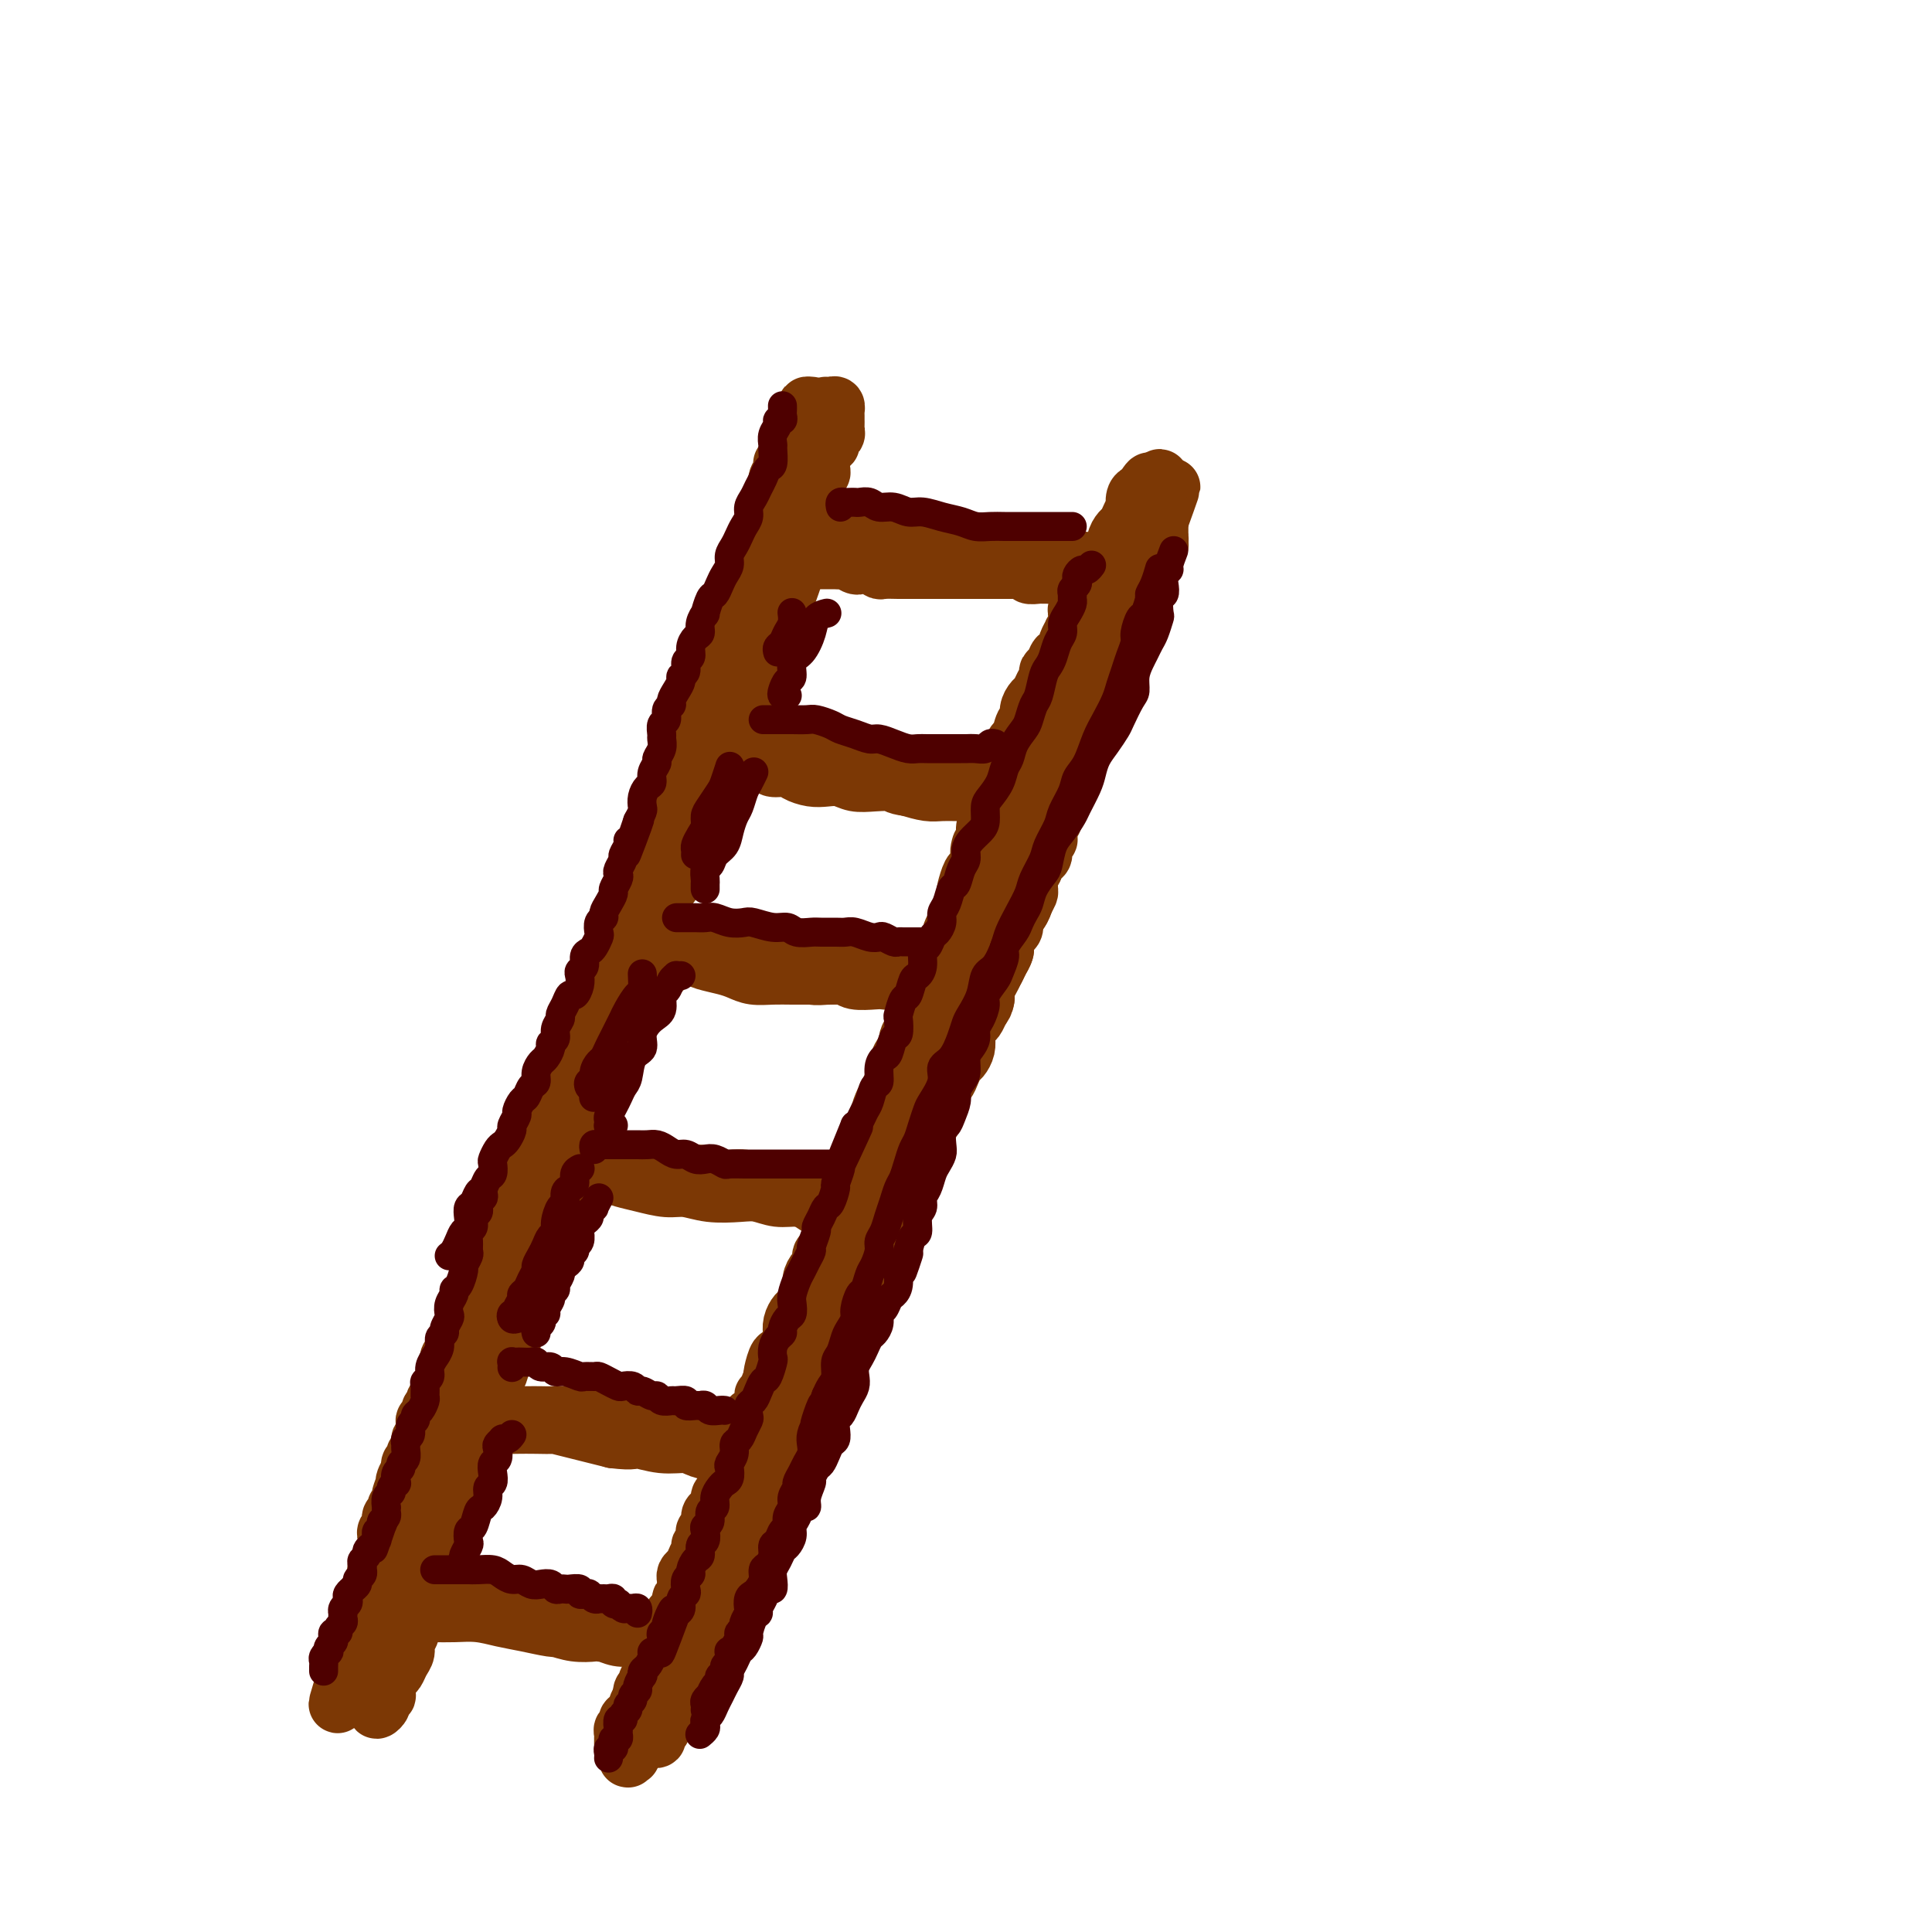 <svg viewBox='0 0 400 400' version='1.1' xmlns='http://www.w3.org/2000/svg' xmlns:xlink='http://www.w3.org/1999/xlink'><g fill='none' stroke='#7C3805' stroke-width='12' stroke-linecap='round' stroke-linejoin='round'><path d='M163,96c-0.425,0.023 -0.850,0.047 -1,0c-0.150,-0.047 -0.026,-0.163 0,0c0.026,0.163 -0.044,0.605 0,1c0.044,0.395 0.204,0.742 0,1c-0.204,0.258 -0.773,0.425 -1,1c-0.227,0.575 -0.113,1.556 0,2c0.113,0.444 0.223,0.349 0,1c-0.223,0.651 -0.781,2.046 -1,3c-0.219,0.954 -0.101,1.467 0,2c0.101,0.533 0.186,1.086 0,2c-0.186,0.914 -0.641,2.189 -1,3c-0.359,0.811 -0.622,1.157 -1,2c-0.378,0.843 -0.872,2.185 -1,3c-0.128,0.815 0.110,1.105 0,2c-0.110,0.895 -0.570,2.394 -1,3c-0.430,0.606 -0.832,0.319 -1,1c-0.168,0.681 -0.101,2.331 0,3c0.101,0.669 0.238,0.358 0,1c-0.238,0.642 -0.851,2.236 -1,3c-0.149,0.764 0.167,0.699 0,1c-0.167,0.301 -0.815,0.967 -1,2c-0.185,1.033 0.095,2.431 0,3c-0.095,0.569 -0.564,0.307 -1,1c-0.436,0.693 -0.838,2.339 -1,3c-0.162,0.661 -0.085,0.337 0,1c0.085,0.663 0.178,2.314 0,3c-0.178,0.686 -0.626,0.409 -1,1c-0.374,0.591 -0.674,2.050 -1,3c-0.326,0.950 -0.679,1.390 -1,2c-0.321,0.610 -0.611,1.389 -1,2c-0.389,0.611 -0.877,1.055 -1,2c-0.123,0.945 0.121,2.393 0,3c-0.121,0.607 -0.606,0.374 -1,1c-0.394,0.626 -0.697,2.111 -1,3c-0.303,0.889 -0.605,1.183 -1,2c-0.395,0.817 -0.883,2.157 -1,3c-0.117,0.843 0.136,1.189 0,2c-0.136,0.811 -0.663,2.088 -1,3c-0.337,0.912 -0.486,1.459 -1,2c-0.514,0.541 -1.395,1.074 -2,2c-0.605,0.926 -0.935,2.244 -1,3c-0.065,0.756 0.136,0.952 0,2c-0.136,1.048 -0.610,2.950 -1,4c-0.390,1.050 -0.695,1.248 -1,2c-0.305,0.752 -0.610,2.059 -1,3c-0.390,0.941 -0.863,1.514 -1,2c-0.137,0.486 0.064,0.883 0,2c-0.064,1.117 -0.394,2.955 -1,4c-0.606,1.045 -1.490,1.299 -2,2c-0.510,0.701 -0.648,1.851 -1,3c-0.352,1.149 -0.919,2.298 -1,3c-0.081,0.702 0.324,0.958 0,2c-0.324,1.042 -1.378,2.869 -2,4c-0.622,1.131 -0.811,1.565 -1,2'/><path d='M125,213c-4.263,10.908 -1.921,3.679 -1,2c0.921,-1.679 0.419,2.193 0,4c-0.419,1.807 -0.756,1.551 -1,2c-0.244,0.449 -0.394,1.605 -1,3c-0.606,1.395 -1.668,3.030 -2,4c-0.332,0.970 0.066,1.274 0,2c-0.066,0.726 -0.596,1.875 -1,3c-0.404,1.125 -0.682,2.226 -1,3c-0.318,0.774 -0.677,1.222 -1,2c-0.323,0.778 -0.611,1.888 -1,3c-0.389,1.112 -0.878,2.227 -1,3c-0.122,0.773 0.122,1.205 0,2c-0.122,0.795 -0.610,1.955 -1,3c-0.390,1.045 -0.682,1.976 -1,3c-0.318,1.024 -0.662,2.142 -1,3c-0.338,0.858 -0.669,1.455 -1,2c-0.331,0.545 -0.662,1.038 -1,2c-0.338,0.962 -0.683,2.393 -1,3c-0.317,0.607 -0.606,0.389 -1,1c-0.394,0.611 -0.893,2.050 -1,3c-0.107,0.950 0.179,1.409 0,2c-0.179,0.591 -0.821,1.312 -1,2c-0.179,0.688 0.106,1.343 0,2c-0.106,0.657 -0.602,1.316 -1,2c-0.398,0.684 -0.698,1.392 -1,2c-0.302,0.608 -0.605,1.116 -1,2c-0.395,0.884 -0.880,2.142 -1,3c-0.120,0.858 0.126,1.314 0,2c-0.126,0.686 -0.625,1.601 -1,2c-0.375,0.399 -0.626,0.281 -1,1c-0.374,0.719 -0.870,2.276 -1,3c-0.130,0.724 0.106,0.616 0,1c-0.106,0.384 -0.553,1.261 -1,2c-0.447,0.739 -0.893,1.340 -1,2c-0.107,0.660 0.125,1.379 0,2c-0.125,0.621 -0.607,1.144 -1,2c-0.393,0.856 -0.697,2.046 -1,3c-0.303,0.954 -0.606,1.673 -1,2c-0.394,0.327 -0.880,0.262 -1,1c-0.120,0.738 0.126,2.280 0,3c-0.126,0.720 -0.625,0.617 -1,1c-0.375,0.383 -0.626,1.253 -1,2c-0.374,0.747 -0.871,1.370 -1,2c-0.129,0.630 0.110,1.267 0,2c-0.110,0.733 -0.568,1.561 -1,2c-0.432,0.439 -0.838,0.489 -1,1c-0.162,0.511 -0.081,1.484 0,2c0.081,0.516 0.163,0.576 0,1c-0.163,0.424 -0.569,1.213 -1,2c-0.431,0.787 -0.886,1.572 -1,2c-0.114,0.428 0.113,0.499 0,1c-0.113,0.501 -0.565,1.434 -1,2c-0.435,0.566 -0.851,0.767 -1,1c-0.149,0.233 -0.030,0.499 0,1c0.030,0.501 -0.029,1.237 0,2c0.029,0.763 0.148,1.551 0,2c-0.148,0.449 -0.562,0.557 -1,1c-0.438,0.443 -0.901,1.222 -1,2c-0.099,0.778 0.166,1.556 0,2c-0.166,0.444 -0.762,0.556 -1,1c-0.238,0.444 -0.119,1.222 0,2'/><path d='M81,341c-7.035,19.996 -2.621,5.987 -1,1c1.621,-4.987 0.449,-0.951 0,1c-0.449,1.951 -0.177,1.818 0,2c0.177,0.182 0.258,0.679 0,1c-0.258,0.321 -0.854,0.467 -1,1c-0.146,0.533 0.157,1.452 0,2c-0.157,0.548 -0.775,0.726 -1,1c-0.225,0.274 -0.056,0.645 0,1c0.056,0.355 -0.000,0.695 0,1c0.000,0.305 0.056,0.575 0,1c-0.056,0.425 -0.225,1.005 0,1c0.225,-0.005 0.844,-0.596 1,-1c0.156,-0.404 -0.151,-0.623 0,-1c0.151,-0.377 0.762,-0.912 1,-1c0.238,-0.088 0.105,0.272 0,0c-0.105,-0.272 -0.182,-1.175 0,-2c0.182,-0.825 0.622,-1.572 1,-2c0.378,-0.428 0.694,-0.537 1,-1c0.306,-0.463 0.603,-1.279 1,-2c0.397,-0.721 0.894,-1.347 1,-2c0.106,-0.653 -0.178,-1.333 0,-2c0.178,-0.667 0.817,-1.319 1,-2c0.183,-0.681 -0.091,-1.390 0,-2c0.091,-0.610 0.545,-1.121 1,-2c0.455,-0.879 0.909,-2.126 1,-3c0.091,-0.874 -0.183,-1.376 0,-2c0.183,-0.624 0.823,-1.369 1,-2c0.177,-0.631 -0.107,-1.147 0,-2c0.107,-0.853 0.607,-2.044 1,-3c0.393,-0.956 0.679,-1.679 1,-2c0.321,-0.321 0.677,-0.241 1,-1c0.323,-0.759 0.611,-2.357 1,-3c0.389,-0.643 0.877,-0.331 1,-1c0.123,-0.669 -0.121,-2.318 0,-3c0.121,-0.682 0.606,-0.395 1,-1c0.394,-0.605 0.697,-2.102 1,-3c0.303,-0.898 0.606,-1.198 1,-2c0.394,-0.802 0.879,-2.105 1,-3c0.121,-0.895 -0.123,-1.381 0,-2c0.123,-0.619 0.611,-1.372 1,-2c0.389,-0.628 0.678,-1.131 1,-2c0.322,-0.869 0.678,-2.105 1,-3c0.322,-0.895 0.611,-1.451 1,-2c0.389,-0.549 0.877,-1.091 1,-2c0.123,-0.909 -0.121,-2.183 0,-3c0.121,-0.817 0.606,-1.175 1,-2c0.394,-0.825 0.697,-2.115 1,-3c0.303,-0.885 0.606,-1.364 1,-2c0.394,-0.636 0.879,-1.430 1,-2c0.121,-0.570 -0.122,-0.916 0,-2c0.122,-1.084 0.610,-2.907 1,-4c0.390,-1.093 0.683,-1.455 1,-2c0.317,-0.545 0.659,-1.272 1,-2'/><path d='M109,268c4.958,-13.596 1.852,-5.586 1,-3c-0.852,2.586 0.550,-0.251 1,-2c0.450,-1.749 -0.052,-2.411 0,-3c0.052,-0.589 0.658,-1.107 1,-2c0.342,-0.893 0.421,-2.163 1,-3c0.579,-0.837 1.659,-1.242 2,-2c0.341,-0.758 -0.058,-1.868 0,-3c0.058,-1.132 0.574,-2.284 1,-3c0.426,-0.716 0.762,-0.995 1,-2c0.238,-1.005 0.379,-2.737 1,-4c0.621,-1.263 1.724,-2.056 2,-3c0.276,-0.944 -0.273,-2.037 0,-3c0.273,-0.963 1.368,-1.795 2,-3c0.632,-1.205 0.801,-2.783 1,-4c0.199,-1.217 0.430,-2.072 1,-3c0.570,-0.928 1.480,-1.928 2,-3c0.520,-1.072 0.650,-2.215 1,-3c0.350,-0.785 0.920,-1.210 1,-2c0.080,-0.790 -0.328,-1.943 0,-3c0.328,-1.057 1.394,-2.016 2,-3c0.606,-0.984 0.754,-1.992 1,-3c0.246,-1.008 0.591,-2.017 1,-3c0.409,-0.983 0.883,-1.939 1,-3c0.117,-1.061 -0.122,-2.228 0,-3c0.122,-0.772 0.606,-1.150 1,-2c0.394,-0.850 0.697,-2.172 1,-3c0.303,-0.828 0.606,-1.161 1,-2c0.394,-0.839 0.879,-2.182 1,-3c0.121,-0.818 -0.123,-1.110 0,-2c0.123,-0.890 0.611,-2.379 1,-3c0.389,-0.621 0.678,-0.374 1,-1c0.322,-0.626 0.678,-2.126 1,-3c0.322,-0.874 0.611,-1.121 1,-2c0.389,-0.879 0.878,-2.389 1,-3c0.122,-0.611 -0.122,-0.324 0,-1c0.122,-0.676 0.610,-2.317 1,-3c0.390,-0.683 0.682,-0.410 1,-1c0.318,-0.590 0.663,-2.045 1,-3c0.337,-0.955 0.667,-1.411 1,-2c0.333,-0.589 0.667,-1.313 1,-2c0.333,-0.687 0.663,-1.339 1,-2c0.337,-0.661 0.682,-1.332 1,-2c0.318,-0.668 0.610,-1.334 1,-2c0.390,-0.666 0.878,-1.333 1,-2c0.122,-0.667 -0.121,-1.335 0,-2c0.121,-0.665 0.606,-1.328 1,-2c0.394,-0.672 0.697,-1.354 1,-2c0.303,-0.646 0.606,-1.258 1,-2c0.394,-0.742 0.880,-1.616 1,-2c0.120,-0.384 -0.126,-0.277 0,-1c0.126,-0.723 0.625,-2.274 1,-3c0.375,-0.726 0.626,-0.627 1,-1c0.374,-0.373 0.871,-1.217 1,-2c0.129,-0.783 -0.109,-1.505 0,-2c0.109,-0.495 0.564,-0.761 1,-1c0.436,-0.239 0.853,-0.449 1,-1c0.147,-0.551 0.026,-1.443 0,-2c-0.026,-0.557 0.045,-0.778 0,-1c-0.045,-0.222 -0.204,-0.444 0,-1c0.204,-0.556 0.773,-1.444 1,-2c0.227,-0.556 0.114,-0.778 0,-1'/><path d='M161,127c8.288,-21.932 3.009,-6.262 1,-1c-2.009,5.262 -0.749,0.115 0,-2c0.749,-2.115 0.985,-1.198 1,-1c0.015,0.198 -0.192,-0.324 0,-1c0.192,-0.676 0.783,-1.504 1,-2c0.217,-0.496 0.058,-0.658 0,-1c-0.058,-0.342 -0.017,-0.865 0,-1c0.017,-0.135 0.008,0.117 0,0c-0.008,-0.117 -0.016,-0.604 0,-1c0.016,-0.396 0.056,-0.701 0,-1c-0.056,-0.299 -0.207,-0.591 0,-1c0.207,-0.409 0.774,-0.935 1,-1c0.226,-0.065 0.112,0.333 0,0c-0.112,-0.333 -0.222,-1.395 0,-2c0.222,-0.605 0.777,-0.754 1,-1c0.223,-0.246 0.112,-0.591 0,-1c-0.112,-0.409 -0.227,-0.883 0,-1c0.227,-0.117 0.797,0.122 1,0c0.203,-0.122 0.040,-0.606 0,-1c-0.040,-0.394 0.042,-0.697 0,-1c-0.042,-0.303 -0.207,-0.606 0,-1c0.207,-0.394 0.788,-0.879 1,-1c0.212,-0.121 0.056,0.121 0,0c-0.056,-0.121 -0.011,-0.606 0,-1c0.011,-0.394 -0.011,-0.697 0,-1c0.011,-0.303 0.056,-0.606 0,-1c-0.056,-0.394 -0.212,-0.880 0,-1c0.212,-0.120 0.793,0.126 1,0c0.207,-0.126 0.041,-0.625 0,-1c-0.041,-0.375 0.041,-0.626 0,-1c-0.041,-0.374 -0.207,-0.870 0,-1c0.207,-0.130 0.788,0.106 1,0c0.212,-0.106 0.057,-0.553 0,-1c-0.057,-0.447 -0.015,-0.893 0,-1c0.015,-0.107 0.004,0.125 0,0c-0.004,-0.125 -0.001,-0.607 0,-1c0.001,-0.393 0.000,-0.697 0,-1c-0.000,-0.303 0.001,-0.607 0,-1c-0.001,-0.393 -0.003,-0.877 0,-1c0.003,-0.123 0.011,0.113 0,0c-0.011,-0.113 -0.041,-0.577 0,-1c0.041,-0.423 0.155,-0.807 0,-1c-0.155,-0.193 -0.578,-0.196 -1,0c-0.422,0.196 -0.845,0.591 -1,1c-0.155,0.409 -0.044,0.831 0,1c0.044,0.169 0.022,0.084 0,0'/><path d='M233,111c-0.304,0.223 -0.607,0.446 -1,1c-0.393,0.554 -0.875,1.440 -1,2c-0.125,0.560 0.106,0.794 0,1c-0.106,0.206 -0.549,0.384 -1,1c-0.451,0.616 -0.909,1.671 -1,2c-0.091,0.329 0.187,-0.067 0,0c-0.187,0.067 -0.838,0.596 -1,1c-0.162,0.404 0.167,0.682 0,1c-0.167,0.318 -0.829,0.677 -1,1c-0.171,0.323 0.150,0.611 0,1c-0.150,0.389 -0.773,0.878 -1,1c-0.227,0.122 -0.060,-0.122 0,0c0.060,0.122 0.013,0.609 0,1c-0.013,0.391 0.007,0.686 0,1c-0.007,0.314 -0.039,0.647 0,1c0.039,0.353 0.151,0.728 0,1c-0.151,0.272 -0.566,0.443 -1,1c-0.434,0.557 -0.887,1.500 -1,2c-0.113,0.500 0.114,0.558 0,1c-0.114,0.442 -0.569,1.269 -1,2c-0.431,0.731 -0.836,1.365 -1,2c-0.164,0.635 -0.085,1.273 0,2c0.085,0.727 0.178,1.545 0,2c-0.178,0.455 -0.626,0.546 -1,1c-0.374,0.454 -0.675,1.272 -1,2c-0.325,0.728 -0.674,1.368 -1,2c-0.326,0.632 -0.630,1.257 -1,2c-0.370,0.743 -0.806,1.603 -1,2c-0.194,0.397 -0.147,0.332 0,1c0.147,0.668 0.394,2.070 0,3c-0.394,0.930 -1.429,1.389 -2,2c-0.571,0.611 -0.677,1.375 -1,2c-0.323,0.625 -0.864,1.111 -1,2c-0.136,0.889 0.131,2.182 0,3c-0.131,0.818 -0.661,1.163 -1,2c-0.339,0.837 -0.486,2.166 -1,3c-0.514,0.834 -1.395,1.172 -2,2c-0.605,0.828 -0.935,2.146 -1,3c-0.065,0.854 0.136,1.244 0,2c-0.136,0.756 -0.610,1.878 -1,3c-0.390,1.122 -0.696,2.244 -1,3c-0.304,0.756 -0.606,1.147 -1,2c-0.394,0.853 -0.879,2.168 -1,3c-0.121,0.832 0.121,1.182 0,2c-0.121,0.818 -0.606,2.105 -1,3c-0.394,0.895 -0.697,1.398 -1,2c-0.303,0.602 -0.606,1.302 -1,2c-0.394,0.698 -0.879,1.394 -1,2c-0.121,0.606 0.123,1.121 0,2c-0.123,0.879 -0.611,2.122 -1,3c-0.389,0.878 -0.678,1.391 -1,2c-0.322,0.609 -0.678,1.313 -1,2c-0.322,0.687 -0.611,1.358 -1,2c-0.389,0.642 -0.877,1.255 -1,2c-0.123,0.745 0.121,1.622 0,2c-0.121,0.378 -0.607,0.259 -1,1c-0.393,0.741 -0.693,2.343 -1,3c-0.307,0.657 -0.621,0.369 -1,1c-0.379,0.631 -0.823,2.180 -1,3c-0.177,0.820 -0.089,0.910 0,1'/><path d='M191,219c-6.675,17.290 -2.362,6.514 -1,3c1.362,-3.514 -0.228,0.232 -1,2c-0.772,1.768 -0.728,1.557 -1,2c-0.272,0.443 -0.860,1.541 -1,2c-0.140,0.459 0.170,0.278 0,1c-0.170,0.722 -0.819,2.348 -1,3c-0.181,0.652 0.105,0.330 0,1c-0.105,0.670 -0.602,2.333 -1,3c-0.398,0.667 -0.698,0.340 -1,1c-0.302,0.660 -0.607,2.307 -1,3c-0.393,0.693 -0.875,0.431 -1,1c-0.125,0.569 0.107,1.967 0,3c-0.107,1.033 -0.553,1.699 -1,2c-0.447,0.301 -0.894,0.235 -1,1c-0.106,0.765 0.130,2.360 0,3c-0.130,0.640 -0.626,0.326 -1,1c-0.374,0.674 -0.625,2.335 -1,3c-0.375,0.665 -0.874,0.335 -1,1c-0.126,0.665 0.120,2.327 0,3c-0.120,0.673 -0.606,0.359 -1,1c-0.394,0.641 -0.697,2.237 -1,3c-0.303,0.763 -0.606,0.694 -1,1c-0.394,0.306 -0.879,0.988 -1,2c-0.121,1.012 0.123,2.354 0,3c-0.123,0.646 -0.611,0.596 -1,1c-0.389,0.404 -0.678,1.263 -1,2c-0.322,0.737 -0.678,1.352 -1,2c-0.322,0.648 -0.611,1.329 -1,2c-0.389,0.671 -0.877,1.334 -1,2c-0.123,0.666 0.121,1.337 0,2c-0.121,0.663 -0.606,1.318 -1,2c-0.394,0.682 -0.697,1.390 -1,2c-0.303,0.610 -0.606,1.122 -1,2c-0.394,0.878 -0.879,2.122 -1,3c-0.121,0.878 0.122,1.390 0,2c-0.122,0.610 -0.610,1.318 -1,2c-0.390,0.682 -0.682,1.337 -1,2c-0.318,0.663 -0.663,1.332 -1,2c-0.337,0.668 -0.667,1.335 -1,2c-0.333,0.665 -0.667,1.328 -1,2c-0.333,0.672 -0.663,1.352 -1,2c-0.337,0.648 -0.682,1.263 -1,2c-0.318,0.737 -0.610,1.597 -1,2c-0.390,0.403 -0.878,0.350 -1,1c-0.122,0.650 0.121,2.003 0,3c-0.121,0.997 -0.606,1.637 -1,2c-0.394,0.363 -0.697,0.450 -1,1c-0.303,0.550 -0.607,1.565 -1,2c-0.393,0.435 -0.875,0.291 -1,1c-0.125,0.709 0.107,2.270 0,3c-0.107,0.730 -0.553,0.628 -1,1c-0.447,0.372 -0.894,1.217 -1,2c-0.106,0.783 0.129,1.504 0,2c-0.129,0.496 -0.622,0.765 -1,1c-0.378,0.235 -0.640,0.434 -1,1c-0.360,0.566 -0.818,1.500 -1,2c-0.182,0.500 -0.087,0.568 0,1c0.087,0.432 0.168,1.229 0,2c-0.168,0.771 -0.584,1.515 -1,2c-0.416,0.485 -0.833,0.710 -1,1c-0.167,0.290 -0.083,0.645 0,1'/><path d='M144,335c-7.438,18.346 -2.532,6.210 -1,2c1.532,-4.210 -0.312,-0.494 -1,1c-0.688,1.494 -0.222,0.766 0,1c0.222,0.234 0.200,1.430 0,2c-0.200,0.570 -0.580,0.515 -1,1c-0.420,0.485 -0.882,1.510 -1,2c-0.118,0.490 0.108,0.446 0,1c-0.108,0.554 -0.551,1.708 -1,2c-0.449,0.292 -0.905,-0.277 -1,0c-0.095,0.277 0.172,1.402 0,2c-0.172,0.598 -0.782,0.671 -1,1c-0.218,0.329 -0.045,0.914 0,1c0.045,0.086 -0.040,-0.327 0,0c0.040,0.327 0.203,1.393 0,2c-0.203,0.607 -0.773,0.754 -1,1c-0.227,0.246 -0.112,0.592 0,1c0.112,0.408 0.223,0.879 0,1c-0.223,0.121 -0.778,-0.108 -1,0c-0.222,0.108 -0.112,0.555 0,1c0.112,0.445 0.225,0.890 0,1c-0.225,0.110 -0.788,-0.114 -1,0c-0.212,0.114 -0.072,0.566 0,1c0.072,0.434 0.076,0.849 0,1c-0.076,0.151 -0.232,0.037 0,0c0.232,-0.037 0.850,0.001 1,0c0.150,-0.001 -0.170,-0.042 0,0c0.170,0.042 0.829,0.166 1,0c0.171,-0.166 -0.147,-0.621 0,-1c0.147,-0.379 0.760,-0.682 1,-1c0.240,-0.318 0.106,-0.652 0,-1c-0.106,-0.348 -0.183,-0.712 0,-1c0.183,-0.288 0.627,-0.501 1,-1c0.373,-0.499 0.673,-1.283 1,-2c0.327,-0.717 0.679,-1.366 1,-2c0.321,-0.634 0.611,-1.254 1,-2c0.389,-0.746 0.877,-1.617 1,-2c0.123,-0.383 -0.121,-0.277 0,-1c0.121,-0.723 0.606,-2.274 1,-3c0.394,-0.726 0.697,-0.627 1,-1c0.303,-0.373 0.607,-1.217 1,-2c0.393,-0.783 0.875,-1.504 1,-2c0.125,-0.496 -0.107,-0.765 0,-1c0.107,-0.235 0.553,-0.434 1,-1c0.447,-0.566 0.894,-1.498 1,-2c0.106,-0.502 -0.130,-0.572 0,-1c0.130,-0.428 0.626,-1.213 1,-2c0.374,-0.787 0.625,-1.575 1,-2c0.375,-0.425 0.874,-0.485 1,-1c0.126,-0.515 -0.120,-1.485 0,-2c0.120,-0.515 0.606,-0.576 1,-1c0.394,-0.424 0.697,-1.212 1,-2'/><path d='M153,323c2.792,-6.163 1.272,-3.069 1,-2c-0.272,1.069 0.704,0.114 1,-1c0.296,-1.114 -0.088,-2.385 0,-3c0.088,-0.615 0.650,-0.573 1,-1c0.350,-0.427 0.489,-1.322 1,-2c0.511,-0.678 1.394,-1.141 2,-2c0.606,-0.859 0.936,-2.116 1,-3c0.064,-0.884 -0.136,-1.395 0,-2c0.136,-0.605 0.609,-1.303 1,-2c0.391,-0.697 0.700,-1.394 1,-2c0.300,-0.606 0.591,-1.121 1,-2c0.409,-0.879 0.937,-2.121 1,-3c0.063,-0.879 -0.337,-1.394 0,-2c0.337,-0.606 1.413,-1.302 2,-2c0.587,-0.698 0.686,-1.398 1,-2c0.314,-0.602 0.843,-1.104 1,-2c0.157,-0.896 -0.059,-2.184 0,-3c0.059,-0.816 0.394,-1.158 1,-2c0.606,-0.842 1.485,-2.183 2,-3c0.515,-0.817 0.666,-1.110 1,-2c0.334,-0.890 0.850,-2.378 1,-3c0.150,-0.622 -0.066,-0.379 0,-1c0.066,-0.621 0.413,-2.106 1,-3c0.587,-0.894 1.413,-1.197 2,-2c0.587,-0.803 0.934,-2.106 1,-3c0.066,-0.894 -0.150,-1.380 0,-2c0.150,-0.620 0.666,-1.374 1,-2c0.334,-0.626 0.485,-1.125 1,-2c0.515,-0.875 1.395,-2.126 2,-3c0.605,-0.874 0.936,-1.371 1,-2c0.064,-0.629 -0.137,-1.390 0,-2c0.137,-0.610 0.614,-1.069 1,-2c0.386,-0.931 0.681,-2.332 1,-3c0.319,-0.668 0.663,-0.602 1,-1c0.337,-0.398 0.667,-1.261 1,-2c0.333,-0.739 0.667,-1.353 1,-2c0.333,-0.647 0.663,-1.328 1,-2c0.337,-0.672 0.682,-1.335 1,-2c0.318,-0.665 0.611,-1.333 1,-2c0.389,-0.667 0.874,-1.335 1,-2c0.126,-0.665 -0.107,-1.328 0,-2c0.107,-0.672 0.554,-1.354 1,-2c0.446,-0.646 0.889,-1.256 1,-2c0.111,-0.744 -0.112,-1.621 0,-2c0.112,-0.379 0.559,-0.262 1,-1c0.441,-0.738 0.877,-2.333 1,-3c0.123,-0.667 -0.068,-0.405 0,-1c0.068,-0.595 0.396,-2.046 1,-3c0.604,-0.954 1.484,-1.410 2,-2c0.516,-0.590 0.666,-1.313 1,-2c0.334,-0.687 0.850,-1.339 1,-2c0.150,-0.661 -0.066,-1.332 0,-2c0.066,-0.668 0.413,-1.334 1,-2c0.587,-0.666 1.414,-1.333 2,-2c0.586,-0.667 0.930,-1.333 1,-2c0.070,-0.667 -0.135,-1.333 0,-2c0.135,-0.667 0.611,-1.333 1,-2c0.389,-0.667 0.692,-1.333 1,-2c0.308,-0.667 0.621,-1.333 1,-2c0.379,-0.667 0.822,-1.333 1,-2c0.178,-0.667 0.089,-1.333 0,-2'/><path d='M208,195c8.686,-20.159 2.901,-6.558 1,-2c-1.901,4.558 0.083,0.072 1,-2c0.917,-2.072 0.766,-1.729 1,-2c0.234,-0.271 0.851,-1.157 1,-2c0.149,-0.843 -0.171,-1.643 0,-2c0.171,-0.357 0.833,-0.271 1,-1c0.167,-0.729 -0.161,-2.275 0,-3c0.161,-0.725 0.813,-0.631 1,-1c0.187,-0.369 -0.090,-1.203 0,-2c0.090,-0.797 0.546,-1.557 1,-2c0.454,-0.443 0.905,-0.569 1,-1c0.095,-0.431 -0.168,-1.166 0,-2c0.168,-0.834 0.766,-1.767 1,-2c0.234,-0.233 0.105,0.233 0,0c-0.105,-0.233 -0.187,-1.167 0,-2c0.187,-0.833 0.641,-1.567 1,-2c0.359,-0.433 0.622,-0.567 1,-1c0.378,-0.433 0.872,-1.166 1,-2c0.128,-0.834 -0.110,-1.768 0,-2c0.110,-0.232 0.568,0.237 1,0c0.432,-0.237 0.838,-1.181 1,-2c0.162,-0.819 0.081,-1.514 0,-2c-0.081,-0.486 -0.163,-0.763 0,-1c0.163,-0.237 0.569,-0.435 1,-1c0.431,-0.565 0.886,-1.498 1,-2c0.114,-0.502 -0.114,-0.572 0,-1c0.114,-0.428 0.569,-1.213 1,-2c0.431,-0.787 0.836,-1.577 1,-2c0.164,-0.423 0.085,-0.479 0,-1c-0.085,-0.521 -0.176,-1.506 0,-2c0.176,-0.494 0.621,-0.499 1,-1c0.379,-0.501 0.694,-1.500 1,-2c0.306,-0.500 0.604,-0.500 1,-1c0.396,-0.500 0.890,-1.499 1,-2c0.110,-0.501 -0.164,-0.505 0,-1c0.164,-0.495 0.766,-1.481 1,-2c0.234,-0.519 0.100,-0.572 0,-1c-0.100,-0.428 -0.166,-1.232 0,-2c0.166,-0.768 0.565,-1.501 1,-2c0.435,-0.499 0.905,-0.762 1,-1c0.095,-0.238 -0.185,-0.449 0,-1c0.185,-0.551 0.833,-1.443 1,-2c0.167,-0.557 -0.149,-0.778 0,-1c0.149,-0.222 0.762,-0.443 1,-1c0.238,-0.557 0.101,-1.449 0,-2c-0.101,-0.551 -0.167,-0.760 0,-1c0.167,-0.240 0.565,-0.511 1,-1c0.435,-0.489 0.905,-1.195 1,-2c0.095,-0.805 -0.184,-1.708 0,-2c0.184,-0.292 0.833,0.029 1,0c0.167,-0.029 -0.148,-0.407 0,-1c0.148,-0.593 0.758,-1.402 1,-2c0.242,-0.598 0.118,-0.986 0,-1c-0.118,-0.014 -0.228,0.346 0,0c0.228,-0.346 0.793,-1.398 1,-2c0.207,-0.602 0.055,-0.752 0,-1c-0.055,-0.248 -0.015,-0.592 0,-1c0.015,-0.408 0.004,-0.879 0,-1c-0.004,-0.121 -0.001,0.108 0,0c0.001,-0.108 0.001,-0.554 0,-1'/><path d='M240,108c4.950,-13.642 1.326,-4.248 0,-1c-1.326,3.248 -0.355,0.348 0,-1c0.355,-1.348 0.092,-1.146 0,-1c-0.092,0.146 -0.015,0.234 0,0c0.015,-0.234 -0.034,-0.791 0,-1c0.034,-0.209 0.150,-0.071 0,0c-0.150,0.071 -0.565,0.073 -1,0c-0.435,-0.073 -0.891,-0.223 -1,0c-0.109,0.223 0.129,0.819 0,1c-0.129,0.181 -0.626,-0.052 -1,0c-0.374,0.052 -0.624,0.388 -1,1c-0.376,0.612 -0.878,1.501 -1,2c-0.122,0.499 0.136,0.608 0,1c-0.136,0.392 -0.665,1.067 -1,2c-0.335,0.933 -0.475,2.123 -1,3c-0.525,0.877 -1.436,1.442 -2,2c-0.564,0.558 -0.781,1.109 -1,2c-0.219,0.891 -0.440,2.122 -1,3c-0.560,0.878 -1.459,1.405 -2,2c-0.541,0.595 -0.723,1.260 -1,2c-0.277,0.740 -0.647,1.555 -1,2c-0.353,0.445 -0.687,0.519 -1,1c-0.313,0.481 -0.605,1.370 -1,2c-0.395,0.630 -0.893,1.000 -1,1c-0.107,0.000 0.179,-0.370 0,0c-0.179,0.370 -0.821,1.479 -1,2c-0.179,0.521 0.106,0.454 0,1c-0.106,0.546 -0.602,1.704 -1,2c-0.398,0.296 -0.698,-0.269 -1,0c-0.302,0.269 -0.606,1.371 -1,2c-0.394,0.629 -0.879,0.784 -1,1c-0.121,0.216 0.121,0.494 0,1c-0.121,0.506 -0.606,1.239 -1,2c-0.394,0.761 -0.697,1.550 -1,2c-0.303,0.450 -0.606,0.563 -1,1c-0.394,0.437 -0.879,1.200 -1,2c-0.121,0.800 0.123,1.637 0,2c-0.123,0.363 -0.611,0.252 -1,1c-0.389,0.748 -0.679,2.355 -1,3c-0.321,0.645 -0.674,0.328 -1,1c-0.326,0.672 -0.626,2.333 -1,3c-0.374,0.667 -0.821,0.338 -1,1c-0.179,0.662 -0.089,2.313 0,3c0.089,0.687 0.178,0.410 0,1c-0.178,0.590 -0.622,2.048 -1,3c-0.378,0.952 -0.689,1.400 -1,2c-0.311,0.600 -0.622,1.354 -1,2c-0.378,0.646 -0.822,1.185 -1,2c-0.178,0.815 -0.089,1.908 0,3'/><path d='M204,174c-1.787,4.639 -1.253,1.737 -1,1c0.253,-0.737 0.225,0.691 0,2c-0.225,1.309 -0.648,2.500 -1,3c-0.352,0.500 -0.633,0.308 -1,1c-0.367,0.692 -0.819,2.268 -1,3c-0.181,0.732 -0.091,0.620 0,1c0.091,0.380 0.183,1.251 0,2c-0.183,0.749 -0.640,1.374 -1,2c-0.360,0.626 -0.622,1.252 -1,2c-0.378,0.748 -0.871,1.618 -1,2c-0.129,0.382 0.106,0.278 0,1c-0.106,0.722 -0.553,2.271 -1,3c-0.447,0.729 -0.893,0.637 -1,1c-0.107,0.363 0.125,1.182 0,2c-0.125,0.818 -0.607,1.637 -1,2c-0.393,0.363 -0.697,0.271 -1,1c-0.303,0.729 -0.606,2.278 -1,3c-0.394,0.722 -0.880,0.617 -1,1c-0.120,0.383 0.126,1.254 0,2c-0.126,0.746 -0.625,1.369 -1,2c-0.375,0.631 -0.626,1.271 -1,2c-0.374,0.729 -0.870,1.546 -1,2c-0.130,0.454 0.106,0.544 0,1c-0.106,0.456 -0.553,1.277 -1,2c-0.447,0.723 -0.893,1.347 -1,2c-0.107,0.653 0.125,1.333 0,2c-0.125,0.667 -0.607,1.321 -1,2c-0.393,0.679 -0.697,1.384 -1,2c-0.303,0.616 -0.606,1.143 -1,2c-0.394,0.857 -0.879,2.045 -1,3c-0.121,0.955 0.123,1.678 0,2c-0.123,0.322 -0.611,0.242 -1,1c-0.389,0.758 -0.678,2.353 -1,3c-0.322,0.647 -0.678,0.347 -1,1c-0.322,0.653 -0.611,2.257 -1,3c-0.389,0.743 -0.879,0.623 -1,1c-0.121,0.377 0.126,1.252 0,2c-0.126,0.748 -0.626,1.369 -1,2c-0.374,0.631 -0.621,1.271 -1,2c-0.379,0.729 -0.889,1.546 -1,2c-0.111,0.454 0.178,0.545 0,1c-0.178,0.455 -0.822,1.272 -1,2c-0.178,0.728 0.111,1.365 0,2c-0.111,0.635 -0.621,1.269 -1,2c-0.379,0.731 -0.627,1.561 -1,2c-0.373,0.439 -0.870,0.488 -1,1c-0.130,0.512 0.106,1.488 0,2c-0.106,0.512 -0.553,0.561 -1,1c-0.447,0.439 -0.893,1.269 -1,2c-0.107,0.731 0.125,1.364 0,2c-0.125,0.636 -0.608,1.273 -1,2c-0.392,0.727 -0.693,1.542 -1,2c-0.307,0.458 -0.621,0.559 -1,1c-0.379,0.441 -0.822,1.223 -1,2c-0.178,0.777 -0.089,1.550 0,2c0.089,0.450 0.178,0.576 0,1c-0.178,0.424 -0.622,1.147 -1,2c-0.378,0.853 -0.689,1.837 -1,2c-0.311,0.163 -0.622,-0.495 -1,0c-0.378,0.495 -0.822,2.141 -1,3c-0.178,0.859 -0.089,0.929 0,1'/><path d='M160,285c-6.763,17.291 -1.672,5.018 0,1c1.672,-4.018 -0.077,0.219 -1,2c-0.923,1.781 -1.022,1.106 -1,1c0.022,-0.106 0.163,0.356 0,1c-0.163,0.644 -0.631,1.468 -1,2c-0.369,0.532 -0.639,0.772 -1,1c-0.361,0.228 -0.814,0.445 -1,1c-0.186,0.555 -0.105,1.448 0,2c0.105,0.552 0.236,0.764 0,1c-0.236,0.236 -0.837,0.496 -1,1c-0.163,0.504 0.114,1.252 0,2c-0.114,0.748 -0.618,1.495 -1,2c-0.382,0.505 -0.641,0.769 -1,1c-0.359,0.231 -0.818,0.428 -1,1c-0.182,0.572 -0.086,1.519 0,2c0.086,0.481 0.164,0.496 0,1c-0.164,0.504 -0.570,1.496 -1,2c-0.430,0.504 -0.885,0.520 -1,1c-0.115,0.480 0.109,1.424 0,2c-0.109,0.576 -0.551,0.783 -1,1c-0.449,0.217 -0.904,0.444 -1,1c-0.096,0.556 0.166,1.441 0,2c-0.166,0.559 -0.761,0.793 -1,1c-0.239,0.207 -0.120,0.388 0,1c0.120,0.612 0.243,1.655 0,2c-0.243,0.345 -0.853,-0.010 -1,0c-0.147,0.010 0.167,0.384 0,1c-0.167,0.616 -0.815,1.475 -1,2c-0.185,0.525 0.094,0.718 0,1c-0.094,0.282 -0.561,0.653 -1,1c-0.439,0.347 -0.848,0.670 -1,1c-0.152,0.330 -0.045,0.666 0,1c0.045,0.334 0.027,0.666 0,1c-0.027,0.334 -0.064,0.672 0,1c0.064,0.328 0.228,0.648 0,1c-0.228,0.352 -0.850,0.737 -1,1c-0.150,0.263 0.171,0.402 0,1c-0.171,0.598 -0.834,1.653 -1,2c-0.166,0.347 0.166,-0.013 0,0c-0.166,0.013 -0.828,0.399 -1,1c-0.172,0.601 0.146,1.418 0,2c-0.146,0.582 -0.757,0.929 -1,1c-0.243,0.071 -0.118,-0.135 0,0c0.118,0.135 0.227,0.610 0,1c-0.227,0.390 -0.792,0.696 -1,1c-0.208,0.304 -0.060,0.606 0,1c0.060,0.394 0.031,0.879 0,1c-0.031,0.121 -0.065,-0.123 0,0c0.065,0.123 0.227,0.611 0,1c-0.227,0.389 -0.844,0.678 -1,1c-0.156,0.322 0.150,0.678 0,1c-0.150,0.322 -0.757,0.611 -1,1c-0.243,0.389 -0.121,0.877 0,1c0.121,0.123 0.243,-0.121 0,0c-0.243,0.121 -0.850,0.607 -1,1c-0.150,0.393 0.156,0.693 0,1c-0.156,0.307 -0.773,0.621 -1,1c-0.227,0.379 -0.065,0.823 0,1c0.065,0.177 0.032,0.089 0,0'/><path d='M133,351c-4.112,10.389 -0.892,3.362 0,1c0.892,-2.362 -0.545,-0.058 -1,1c-0.455,1.058 0.070,0.871 0,1c-0.070,0.129 -0.737,0.573 -1,1c-0.263,0.427 -0.122,0.836 0,1c0.122,0.164 0.225,0.082 0,0c-0.225,-0.082 -0.778,-0.163 -1,0c-0.222,0.163 -0.112,0.569 0,1c0.112,0.431 0.226,0.885 0,1c-0.226,0.115 -0.793,-0.109 -1,0c-0.207,0.109 -0.056,0.551 0,1c0.056,0.449 0.015,0.904 0,1c-0.015,0.096 -0.004,-0.166 0,0c0.004,0.166 0.001,0.762 0,1c-0.001,0.238 -0.001,0.119 0,0'/><path d='M168,84c-0.455,-0.049 -0.911,-0.098 -1,0c-0.089,0.098 0.187,0.345 0,1c-0.187,0.655 -0.838,1.720 -1,2c-0.162,0.280 0.167,-0.224 0,0c-0.167,0.224 -0.828,1.177 -1,2c-0.172,0.823 0.146,1.515 0,2c-0.146,0.485 -0.756,0.763 -1,1c-0.244,0.237 -0.121,0.435 0,1c0.121,0.565 0.238,1.499 0,2c-0.238,0.501 -0.833,0.571 -1,1c-0.167,0.429 0.095,1.218 0,2c-0.095,0.782 -0.546,1.556 -1,2c-0.454,0.444 -0.910,0.556 -1,1c-0.090,0.444 0.187,1.218 0,2c-0.187,0.782 -0.838,1.571 -1,2c-0.162,0.429 0.164,0.499 0,1c-0.164,0.501 -0.817,1.434 -1,2c-0.183,0.566 0.105,0.767 0,1c-0.105,0.233 -0.603,0.500 -1,1c-0.397,0.500 -0.694,1.232 -1,2c-0.306,0.768 -0.621,1.570 -1,2c-0.379,0.430 -0.824,0.486 -1,1c-0.176,0.514 -0.085,1.485 0,2c0.085,0.515 0.164,0.574 0,1c-0.164,0.426 -0.569,1.217 -1,2c-0.431,0.783 -0.886,1.557 -1,2c-0.114,0.443 0.114,0.557 0,1c-0.114,0.443 -0.570,1.217 -1,2c-0.430,0.783 -0.832,1.574 -1,2c-0.168,0.426 -0.101,0.485 0,1c0.101,0.515 0.234,1.485 0,2c-0.234,0.515 -0.837,0.574 -1,1c-0.163,0.426 0.115,1.218 0,2c-0.115,0.782 -0.623,1.553 -1,2c-0.377,0.447 -0.622,0.570 -1,1c-0.378,0.430 -0.890,1.165 -1,2c-0.110,0.835 0.181,1.768 0,2c-0.181,0.232 -0.836,-0.237 -1,0c-0.164,0.237 0.162,1.180 0,2c-0.162,0.820 -0.813,1.515 -1,2c-0.187,0.485 0.090,0.759 0,1c-0.090,0.241 -0.546,0.450 -1,1c-0.454,0.550 -0.907,1.443 -1,2c-0.093,0.557 0.172,0.778 0,1c-0.172,0.222 -0.781,0.443 -1,1c-0.219,0.557 -0.048,1.448 0,2c0.048,0.552 -0.025,0.764 0,1c0.025,0.236 0.150,0.496 0,1c-0.150,0.504 -0.575,1.252 -1,2'/><path d='M141,156c-4.112,11.333 -0.890,3.665 0,1c0.890,-2.665 -0.550,-0.329 -1,1c-0.450,1.329 0.089,1.650 0,2c-0.089,0.350 -0.808,0.729 -1,1c-0.192,0.271 0.141,0.435 0,1c-0.141,0.565 -0.756,1.531 -1,2c-0.244,0.469 -0.118,0.440 0,1c0.118,0.560 0.227,1.708 0,2c-0.227,0.292 -0.792,-0.274 -1,0c-0.208,0.274 -0.060,1.387 0,2c0.060,0.613 0.031,0.728 0,1c-0.031,0.272 -0.065,0.703 0,1c0.065,0.297 0.229,0.460 0,1c-0.229,0.540 -0.850,1.458 -1,2c-0.150,0.542 0.171,0.710 0,1c-0.171,0.290 -0.834,0.703 -1,1c-0.166,0.297 0.166,0.479 0,1c-0.166,0.521 -0.829,1.382 -1,2c-0.171,0.618 0.151,0.992 0,1c-0.151,0.008 -0.777,-0.349 -1,0c-0.223,0.349 -0.045,1.403 0,2c0.045,0.597 -0.043,0.736 0,1c0.043,0.264 0.218,0.653 0,1c-0.218,0.347 -0.828,0.651 -1,1c-0.172,0.349 0.095,0.741 0,1c-0.095,0.259 -0.551,0.384 -1,1c-0.449,0.616 -0.891,1.723 -1,2c-0.109,0.277 0.116,-0.278 0,0c-0.116,0.278 -0.571,1.388 -1,2c-0.429,0.612 -0.832,0.728 -1,1c-0.168,0.272 -0.102,0.702 0,1c0.102,0.298 0.238,0.465 0,1c-0.238,0.535 -0.851,1.439 -1,2c-0.149,0.561 0.167,0.781 0,1c-0.167,0.219 -0.815,0.439 -1,1c-0.185,0.561 0.095,1.464 0,2c-0.095,0.536 -0.564,0.706 -1,1c-0.436,0.294 -0.839,0.711 -1,1c-0.161,0.289 -0.081,0.448 0,1c0.081,0.552 0.162,1.495 0,2c-0.162,0.505 -0.569,0.572 -1,1c-0.431,0.428 -0.886,1.219 -1,2c-0.114,0.781 0.114,1.553 0,2c-0.114,0.447 -0.570,0.570 -1,1c-0.430,0.430 -0.832,1.165 -1,2c-0.168,0.835 -0.100,1.768 0,2c0.100,0.232 0.233,-0.237 0,0c-0.233,0.237 -0.832,1.181 -1,2c-0.168,0.819 0.096,1.514 0,2c-0.096,0.486 -0.551,0.764 -1,1c-0.449,0.236 -0.891,0.431 -1,1c-0.109,0.569 0.114,1.514 0,2c-0.114,0.486 -0.566,0.514 -1,1c-0.434,0.486 -0.851,1.429 -1,2c-0.149,0.571 -0.030,0.769 0,1c0.030,0.231 -0.030,0.495 0,1c0.030,0.505 0.149,1.251 0,2c-0.149,0.749 -0.566,1.500 -1,2c-0.434,0.500 -0.886,0.750 -1,1c-0.114,0.250 0.110,0.500 0,1c-0.110,0.500 -0.555,1.250 -1,2'/><path d='M112,236c-4.708,12.571 -1.979,3.999 -1,1c0.979,-2.999 0.207,-0.423 0,1c-0.207,1.423 0.151,1.695 0,2c-0.151,0.305 -0.810,0.645 -1,1c-0.190,0.355 0.090,0.725 0,1c-0.090,0.275 -0.550,0.453 -1,1c-0.450,0.547 -0.891,1.461 -1,2c-0.109,0.539 0.116,0.703 0,1c-0.116,0.297 -0.571,0.728 -1,1c-0.429,0.272 -0.832,0.387 -1,1c-0.168,0.613 -0.102,1.726 0,2c0.102,0.274 0.238,-0.291 0,0c-0.238,0.291 -0.851,1.439 -1,2c-0.149,0.561 0.167,0.537 0,1c-0.167,0.463 -0.815,1.415 -1,2c-0.185,0.585 0.095,0.805 0,1c-0.095,0.195 -0.565,0.367 -1,1c-0.435,0.633 -0.833,1.728 -1,2c-0.167,0.272 -0.101,-0.279 0,0c0.101,0.279 0.238,1.388 0,2c-0.238,0.612 -0.851,0.727 -1,1c-0.149,0.273 0.166,0.703 0,1c-0.166,0.297 -0.814,0.461 -1,1c-0.186,0.539 0.090,1.452 0,2c-0.090,0.548 -0.546,0.729 -1,1c-0.454,0.271 -0.906,0.631 -1,1c-0.094,0.369 0.172,0.747 0,1c-0.172,0.253 -0.781,0.382 -1,1c-0.219,0.618 -0.049,1.724 0,2c0.049,0.276 -0.024,-0.278 0,0c0.024,0.278 0.146,1.388 0,2c-0.146,0.612 -0.560,0.727 -1,1c-0.440,0.273 -0.906,0.703 -1,1c-0.094,0.297 0.185,0.461 0,1c-0.185,0.539 -0.834,1.454 -1,2c-0.166,0.546 0.151,0.724 0,1c-0.151,0.276 -0.772,0.651 -1,1c-0.228,0.349 -0.065,0.671 0,1c0.065,0.329 0.033,0.666 0,1c-0.033,0.334 -0.065,0.667 0,1c0.065,0.333 0.229,0.667 0,1c-0.229,0.333 -0.850,0.667 -1,1c-0.150,0.333 0.171,0.667 0,1c-0.171,0.333 -0.835,0.665 -1,1c-0.165,0.335 0.167,0.672 0,1c-0.167,0.328 -0.833,0.647 -1,1c-0.167,0.353 0.165,0.738 0,1c-0.165,0.262 -0.829,0.399 -1,1c-0.171,0.601 0.150,1.666 0,2c-0.150,0.334 -0.771,-0.064 -1,0c-0.229,0.064 -0.065,0.590 0,1c0.065,0.410 0.033,0.705 0,1c-0.033,0.295 -0.065,0.590 0,1c0.065,0.410 0.227,0.936 0,1c-0.227,0.064 -0.845,-0.333 -1,0c-0.155,0.333 0.151,1.395 0,2c-0.151,0.605 -0.759,0.753 -1,1c-0.241,0.247 -0.116,0.592 0,1c0.116,0.408 0.224,0.879 0,1c-0.224,0.121 -0.778,-0.108 -1,0c-0.222,0.108 -0.111,0.554 0,1'/><path d='M85,304c-4.116,10.703 -0.907,3.459 0,1c0.907,-2.459 -0.488,-0.134 -1,1c-0.512,1.134 -0.141,1.077 0,1c0.141,-0.077 0.052,-0.176 0,0c-0.052,0.176 -0.065,0.625 0,1c0.065,0.375 0.210,0.674 0,1c-0.210,0.326 -0.773,0.679 -1,1c-0.227,0.321 -0.117,0.611 0,1c0.117,0.389 0.242,0.877 0,1c-0.242,0.123 -0.850,-0.121 -1,0c-0.150,0.121 0.157,0.606 0,1c-0.157,0.394 -0.778,0.697 -1,1c-0.222,0.303 -0.045,0.606 0,1c0.045,0.394 -0.040,0.879 0,1c0.040,0.121 0.207,-0.121 0,0c-0.207,0.121 -0.788,0.606 -1,1c-0.212,0.394 -0.056,0.697 0,1c0.056,0.303 0.011,0.606 0,1c-0.011,0.394 0.011,0.879 0,1c-0.011,0.121 -0.054,-0.123 0,0c0.054,0.123 0.207,0.611 0,1c-0.207,0.389 -0.774,0.678 -1,1c-0.226,0.322 -0.112,0.677 0,1c0.112,0.323 0.223,0.615 0,1c-0.223,0.385 -0.778,0.864 -1,1c-0.222,0.136 -0.111,-0.069 0,0c0.111,0.069 0.222,0.414 0,1c-0.222,0.586 -0.778,1.413 -1,2c-0.222,0.587 -0.111,0.934 0,1c0.111,0.066 0.222,-0.150 0,0c-0.222,0.150 -0.777,0.665 -1,1c-0.223,0.335 -0.112,0.489 0,1c0.112,0.511 0.226,1.379 0,2c-0.226,0.621 -0.793,0.993 -1,1c-0.207,0.007 -0.056,-0.353 0,0c0.056,0.353 0.016,1.418 0,2c-0.016,0.582 -0.008,0.681 0,1c0.008,0.319 0.016,0.859 0,1c-0.016,0.141 -0.057,-0.116 0,0c0.057,0.116 0.212,0.605 0,1c-0.212,0.395 -0.793,0.697 -1,1c-0.207,0.303 -0.041,0.606 0,1c0.041,0.394 -0.042,0.879 0,1c0.042,0.121 0.208,-0.121 0,0c-0.208,0.121 -0.792,0.606 -1,1c-0.208,0.394 -0.042,0.698 0,1c0.042,0.302 -0.041,0.602 0,1c0.041,0.398 0.207,0.894 0,1c-0.207,0.106 -0.787,-0.178 -1,0c-0.213,0.178 -0.060,0.818 0,1c0.060,0.182 0.026,-0.096 0,0c-0.026,0.096 -0.046,0.564 0,1c0.046,0.436 0.156,0.839 0,1c-0.156,0.161 -0.578,0.081 -1,0'/><path d='M71,349c-2.166,7.123 -0.580,2.431 0,1c0.580,-1.431 0.156,0.400 0,1c-0.156,0.600 -0.042,-0.031 0,0c0.042,0.031 0.012,0.723 0,1c-0.012,0.277 -0.006,0.138 0,0'/><path d='M163,113c-0.401,-0.309 -0.802,-0.619 -1,-1c-0.198,-0.381 -0.193,-0.834 0,-1c0.193,-0.166 0.576,-0.044 1,0c0.424,0.044 0.891,0.012 1,0c0.109,-0.012 -0.139,-0.003 0,0c0.139,0.003 0.665,0.001 1,0c0.335,-0.001 0.479,0.000 1,0c0.521,-0.000 1.420,-0.001 2,0c0.580,0.001 0.842,0.004 1,0c0.158,-0.004 0.213,-0.015 1,0c0.787,0.015 2.308,0.057 3,0c0.692,-0.057 0.557,-0.211 1,0c0.443,0.211 1.466,0.789 2,1c0.534,0.211 0.581,0.057 1,0c0.419,-0.057 1.212,-0.015 2,0c0.788,0.015 1.573,0.004 2,0c0.427,-0.004 0.496,-0.002 1,0c0.504,0.002 1.443,0.004 2,0c0.557,-0.004 0.730,-0.015 1,0c0.270,0.015 0.635,0.057 1,0c0.365,-0.057 0.728,-0.211 1,0c0.272,0.211 0.453,0.789 1,1c0.547,0.211 1.461,0.057 2,0c0.539,-0.057 0.703,-0.015 1,0c0.297,0.015 0.728,0.004 1,0c0.272,-0.004 0.386,-0.002 1,0c0.614,0.002 1.728,0.004 2,0c0.272,-0.004 -0.297,-0.015 0,0c0.297,0.015 1.459,0.057 2,0c0.541,-0.057 0.460,-0.211 1,0c0.540,0.211 1.702,0.789 2,1c0.298,0.211 -0.267,0.057 0,0c0.267,-0.057 1.367,-0.015 2,0c0.633,0.015 0.799,0.004 1,0c0.201,-0.004 0.435,-0.001 1,0c0.565,0.001 1.460,0.000 2,0c0.540,-0.000 0.726,-0.000 1,0c0.274,0.000 0.638,0.000 1,0c0.362,-0.000 0.722,-0.000 1,0c0.278,0.000 0.474,0.000 1,0c0.526,-0.000 1.384,-0.001 2,0c0.616,0.001 0.992,0.004 1,0c0.008,-0.004 -0.352,-0.015 0,0c0.352,0.015 1.418,0.057 2,0c0.582,-0.057 0.682,-0.212 1,0c0.318,0.212 0.855,0.793 1,1c0.145,0.207 -0.102,0.041 0,0c0.102,-0.041 0.552,0.041 1,0c0.448,-0.041 0.894,-0.207 1,0c0.106,0.207 -0.129,0.788 0,1c0.129,0.212 0.622,0.057 1,0c0.378,-0.057 0.640,-0.015 1,0c0.360,0.015 0.817,0.004 1,0c0.183,-0.004 0.091,-0.002 0,0'/><path d='M222,116c7.820,0.713 2.870,-0.005 1,0c-1.870,0.005 -0.659,0.732 0,1c0.659,0.268 0.765,0.075 1,0c0.235,-0.075 0.599,-0.034 1,0c0.401,0.034 0.839,0.061 1,0c0.161,-0.061 0.043,-0.209 0,0c-0.043,0.209 -0.012,0.774 0,1c0.012,0.226 0.006,0.113 0,0'/><path d='M224,118c0.316,0.423 0.632,0.845 0,1c-0.632,0.155 -2.211,0.041 -3,0c-0.789,-0.041 -0.789,-0.011 -1,0c-0.211,0.011 -0.632,0.003 -1,0c-0.368,-0.003 -0.681,0.000 -1,0c-0.319,-0.000 -0.644,-0.004 -1,0c-0.356,0.004 -0.743,0.015 -1,0c-0.257,-0.015 -0.382,-0.057 -1,0c-0.618,0.057 -1.728,0.211 -2,0c-0.272,-0.211 0.293,-0.789 0,-1c-0.293,-0.211 -1.444,-0.057 -2,0c-0.556,0.057 -0.515,0.015 -1,0c-0.485,-0.015 -1.495,-0.004 -2,0c-0.505,0.004 -0.505,0.001 -1,0c-0.495,-0.001 -1.483,-0.000 -2,0c-0.517,0.000 -0.561,0.000 -1,0c-0.439,-0.000 -1.272,-0.000 -2,0c-0.728,0.000 -1.350,0.000 -2,0c-0.650,-0.000 -1.327,0.000 -2,0c-0.673,-0.000 -1.340,-0.000 -2,0c-0.660,0.000 -1.312,0.000 -2,0c-0.688,-0.000 -1.410,-0.000 -2,0c-0.590,0.000 -1.046,0.001 -2,0c-0.954,-0.001 -2.405,-0.004 -3,0c-0.595,0.004 -0.334,0.015 -1,0c-0.666,-0.015 -2.257,-0.056 -3,0c-0.743,0.056 -0.636,0.207 -1,0c-0.364,-0.207 -1.197,-0.774 -2,-1c-0.803,-0.226 -1.576,-0.113 -2,0c-0.424,0.113 -0.499,0.227 -1,0c-0.501,-0.227 -1.430,-0.793 -2,-1c-0.570,-0.207 -0.783,-0.055 -1,0c-0.217,0.055 -0.439,0.015 -1,0c-0.561,-0.015 -1.460,-0.003 -2,0c-0.540,0.003 -0.722,-0.003 -1,0c-0.278,0.003 -0.652,0.015 -1,0c-0.348,-0.015 -0.672,-0.057 -1,0c-0.328,0.057 -0.662,0.211 -1,0c-0.338,-0.211 -0.679,-0.789 -1,-1c-0.321,-0.211 -0.622,-0.057 -1,0c-0.378,0.057 -0.832,0.015 -1,0c-0.168,-0.015 -0.048,-0.004 0,0c0.048,0.004 0.024,0.002 0,0'/><path d='M149,158c0.325,-0.002 0.650,-0.004 1,0c0.350,0.004 0.726,0.015 1,0c0.274,-0.015 0.447,-0.057 1,0c0.553,0.057 1.485,0.211 2,0c0.515,-0.211 0.612,-0.789 1,-1c0.388,-0.211 1.067,-0.057 2,0c0.933,0.057 2.121,0.015 3,0c0.879,-0.015 1.448,-0.004 2,0c0.552,0.004 1.088,-0.000 2,0c0.912,0.000 2.202,0.004 3,0c0.798,-0.004 1.106,-0.015 2,0c0.894,0.015 2.375,0.057 3,0c0.625,-0.057 0.393,-0.211 1,0c0.607,0.211 2.054,0.789 3,1c0.946,0.211 1.390,0.055 2,0c0.610,-0.055 1.384,-0.011 2,0c0.616,0.011 1.072,-0.012 2,0c0.928,0.012 2.328,0.060 3,0c0.672,-0.060 0.618,-0.227 1,0c0.382,0.227 1.202,0.848 2,1c0.798,0.152 1.576,-0.166 2,0c0.424,0.166 0.494,0.815 1,1c0.506,0.185 1.449,-0.094 2,0c0.551,0.094 0.711,0.561 1,1c0.289,0.439 0.707,0.849 1,1c0.293,0.151 0.460,0.044 1,0c0.540,-0.044 1.454,-0.026 2,0c0.546,0.026 0.723,0.058 1,0c0.277,-0.058 0.652,-0.208 1,0c0.348,0.208 0.667,0.774 1,1c0.333,0.226 0.680,0.113 1,0c0.320,-0.113 0.612,-0.226 1,0c0.388,0.226 0.872,0.793 1,1c0.128,0.207 -0.099,0.056 0,0c0.099,-0.056 0.526,-0.015 1,0c0.474,0.015 0.997,0.004 1,0c0.003,-0.004 -0.513,-0.001 -1,0c-0.487,0.001 -0.945,0.000 -1,0c-0.055,-0.000 0.291,-0.000 0,0c-0.291,0.000 -1.221,0.001 -2,0c-0.779,-0.001 -1.408,-0.003 -2,0c-0.592,0.003 -1.148,0.011 -2,0c-0.852,-0.011 -1.998,-0.041 -3,0c-1.002,0.041 -1.858,0.155 -3,0c-1.142,-0.155 -2.571,-0.577 -4,-1'/><path d='M188,163c-2.967,-0.377 -2.383,-0.819 -3,-1c-0.617,-0.181 -2.433,-0.100 -4,0c-1.567,0.100 -2.885,0.220 -4,0c-1.115,-0.220 -2.027,-0.781 -3,-1c-0.973,-0.219 -2.009,-0.096 -3,0c-0.991,0.096 -1.938,0.166 -3,0c-1.062,-0.166 -2.238,-0.566 -3,-1c-0.762,-0.434 -1.110,-0.900 -2,-1c-0.890,-0.100 -2.322,0.165 -3,0c-0.678,-0.165 -0.601,-0.761 -1,-1c-0.399,-0.239 -1.274,-0.120 -2,0c-0.726,0.120 -1.304,0.242 -2,0c-0.696,-0.242 -1.510,-0.850 -2,-1c-0.490,-0.150 -0.656,0.156 -1,0c-0.344,-0.156 -0.867,-0.773 -1,-1c-0.133,-0.227 0.125,-0.065 0,0c-0.125,0.065 -0.633,0.031 -1,0c-0.367,-0.031 -0.593,-0.061 -1,0c-0.407,0.061 -0.996,0.213 -1,0c-0.004,-0.213 0.575,-0.790 1,-1c0.425,-0.210 0.694,-0.052 1,0c0.306,0.052 0.647,-0.001 1,0c0.353,0.001 0.717,0.056 1,0c0.283,-0.056 0.483,-0.221 1,0c0.517,0.221 1.349,0.830 2,1c0.651,0.170 1.120,-0.099 2,0c0.880,0.099 2.172,0.567 3,1c0.828,0.433 1.193,0.833 2,1c0.807,0.167 2.057,0.101 3,0c0.943,-0.101 1.579,-0.238 3,0c1.421,0.238 3.628,0.852 5,1c1.372,0.148 1.908,-0.170 3,0c1.092,0.170 2.739,0.829 4,1c1.261,0.171 2.136,-0.147 3,0c0.864,0.147 1.715,0.757 3,1c1.285,0.243 3.003,0.118 4,0c0.997,-0.118 1.274,-0.229 2,0c0.726,0.229 1.900,0.797 3,1c1.100,0.203 2.126,0.040 3,0c0.874,-0.040 1.596,0.042 2,0c0.404,-0.042 0.489,-0.207 1,0c0.511,0.207 1.447,0.787 2,1c0.553,0.213 0.723,0.061 1,0c0.277,-0.061 0.663,-0.030 1,0c0.337,0.030 0.626,0.060 1,0c0.374,-0.060 0.831,-0.208 1,0c0.169,0.208 0.048,0.774 0,1c-0.048,0.226 -0.024,0.113 0,0'/><path d='M136,202c0.408,-0.303 0.815,-0.607 1,-1c0.185,-0.393 0.147,-0.876 0,-1c-0.147,-0.124 -0.402,0.110 0,0c0.402,-0.110 1.460,-0.565 2,-1c0.540,-0.435 0.561,-0.849 1,-1c0.439,-0.151 1.295,-0.037 2,0c0.705,0.037 1.260,-0.001 2,0c0.740,0.001 1.667,0.043 3,0c1.333,-0.043 3.073,-0.170 4,0c0.927,0.170 1.042,0.638 2,1c0.958,0.362 2.760,0.619 4,1c1.240,0.381 1.920,0.887 3,1c1.080,0.113 2.561,-0.166 4,0c1.439,0.166 2.837,0.776 4,1c1.163,0.224 2.092,0.060 3,0c0.908,-0.060 1.794,-0.016 3,0c1.206,0.016 2.730,0.004 4,0c1.270,-0.004 2.284,-0.001 3,0c0.716,0.001 1.132,0.000 2,0c0.868,-0.000 2.186,-0.000 3,0c0.814,0.000 1.122,0.000 2,0c0.878,-0.000 2.326,-0.000 3,0c0.674,0.000 0.574,0.000 1,0c0.426,-0.000 1.379,-0.000 2,0c0.621,0.000 0.911,0.000 1,0c0.089,-0.000 -0.021,-0.000 0,0c0.021,0.000 0.175,0.000 0,0c-0.175,-0.000 -0.679,-0.000 -1,0c-0.321,0.000 -0.457,0.000 -1,0c-0.543,-0.000 -1.491,-0.000 -2,0c-0.509,0.000 -0.577,0.000 -1,0c-0.423,-0.000 -1.201,-0.000 -2,0c-0.799,0.000 -1.620,0.001 -2,0c-0.380,-0.001 -0.320,-0.003 -1,0c-0.680,0.003 -2.100,0.012 -3,0c-0.900,-0.012 -1.279,-0.045 -2,0c-0.721,0.045 -1.784,0.167 -3,0c-1.216,-0.167 -2.584,-0.623 -4,-1c-1.416,-0.377 -2.881,-0.675 -4,-1c-1.119,-0.325 -1.892,-0.675 -3,-1c-1.108,-0.325 -2.552,-0.623 -4,-1c-1.448,-0.377 -2.901,-0.833 -4,-1c-1.099,-0.167 -1.845,-0.045 -3,0c-1.155,0.045 -2.718,0.012 -4,0c-1.282,-0.012 -2.282,-0.003 -3,0c-0.718,0.003 -1.153,0.001 -2,0c-0.847,-0.001 -2.107,-0.000 -3,0c-0.893,0.000 -1.421,0.000 -2,0c-0.579,-0.000 -1.210,-0.000 -2,0c-0.790,0.000 -1.737,0.000 -2,0c-0.263,-0.000 0.160,-0.000 0,0c-0.160,0.000 -0.903,0.000 -1,0c-0.097,-0.000 0.451,-0.000 1,0'/><path d='M137,197c-8.688,-0.777 -1.907,-0.219 1,0c2.907,0.219 1.940,0.100 2,0c0.060,-0.100 1.146,-0.182 2,0c0.854,0.182 1.477,0.627 2,1c0.523,0.373 0.947,0.674 2,1c1.053,0.326 2.735,0.676 4,1c1.265,0.324 2.112,0.623 3,1c0.888,0.377 1.816,0.833 3,1c1.184,0.167 2.625,0.044 4,0c1.375,-0.044 2.684,-0.008 4,0c1.316,0.008 2.639,-0.012 4,0c1.361,0.012 2.758,0.055 4,0c1.242,-0.055 2.327,-0.210 3,0c0.673,0.210 0.932,0.784 2,1c1.068,0.216 2.943,0.072 4,0c1.057,-0.072 1.295,-0.073 2,0c0.705,0.073 1.877,0.219 3,0c1.123,-0.219 2.196,-0.805 3,-1c0.804,-0.195 1.339,-0.001 2,0c0.661,0.001 1.447,-0.192 2,0c0.553,0.192 0.872,0.769 1,1c0.128,0.231 0.064,0.115 0,0'/><path d='M124,241c0.144,0.000 0.288,0.000 0,0c-0.288,-0.000 -1.008,-0.000 -1,0c0.008,0.000 0.745,0.000 1,0c0.255,-0.000 0.029,-0.001 0,0c-0.029,0.001 0.140,0.003 1,0c0.860,-0.003 2.409,-0.011 3,0c0.591,0.011 0.222,0.040 1,0c0.778,-0.040 2.704,-0.150 4,0c1.296,0.150 1.963,0.561 3,1c1.037,0.439 2.443,0.906 4,1c1.557,0.094 3.263,-0.185 5,0c1.737,0.185 3.504,0.833 5,1c1.496,0.167 2.721,-0.148 4,0c1.279,0.148 2.611,0.758 4,1c1.389,0.242 2.833,0.118 4,0c1.167,-0.118 2.056,-0.228 3,0c0.944,0.228 1.944,0.793 3,1c1.056,0.207 2.167,0.055 3,0c0.833,-0.055 1.389,-0.015 2,0c0.611,0.015 1.276,0.004 2,0c0.724,-0.004 1.505,-0.001 2,0c0.495,0.001 0.704,0.000 1,0c0.296,-0.000 0.680,-0.000 1,0c0.320,0.000 0.575,0.000 1,0c0.425,-0.000 1.019,-0.001 1,0c-0.019,0.001 -0.652,0.004 -1,0c-0.348,-0.004 -0.411,-0.015 -1,0c-0.589,0.015 -1.704,0.057 -2,0c-0.296,-0.057 0.226,-0.211 0,0c-0.226,0.211 -1.201,0.789 -2,1c-0.799,0.211 -1.424,0.056 -2,0c-0.576,-0.056 -1.105,-0.014 -2,0c-0.895,0.014 -2.156,-0.000 -3,0c-0.844,0.000 -1.272,0.015 -2,0c-0.728,-0.015 -1.757,-0.060 -3,0c-1.243,0.060 -2.699,0.223 -4,0c-1.301,-0.223 -2.448,-0.833 -4,-1c-1.552,-0.167 -3.510,0.110 -5,0c-1.490,-0.110 -2.513,-0.608 -4,-1c-1.487,-0.392 -3.437,-0.679 -5,-1c-1.563,-0.321 -2.739,-0.674 -4,-1c-1.261,-0.326 -2.608,-0.623 -4,-1c-1.392,-0.377 -2.831,-0.833 -4,-1c-1.169,-0.167 -2.069,-0.045 -3,0c-0.931,0.045 -1.893,0.012 -3,0c-1.107,-0.012 -2.359,-0.003 -3,0c-0.641,0.003 -0.673,0.001 -1,0c-0.327,-0.001 -0.951,-0.000 -1,0c-0.049,0.000 0.475,0.000 1,0'/><path d='M119,241c-6.105,-0.976 -1.366,-0.417 1,0c2.366,0.417 2.359,0.690 3,1c0.641,0.310 1.931,0.656 3,1c1.069,0.344 1.918,0.684 3,1c1.082,0.316 2.397,0.607 4,1c1.603,0.393 3.496,0.889 5,1c1.504,0.111 2.621,-0.162 4,0c1.379,0.162 3.019,0.761 5,1c1.981,0.239 4.303,0.119 6,0c1.697,-0.119 2.771,-0.238 4,0c1.229,0.238 2.614,0.834 4,1c1.386,0.166 2.772,-0.099 4,0c1.228,0.099 2.297,0.562 3,1c0.703,0.438 1.039,0.852 2,1c0.961,0.148 2.549,0.029 3,0c0.451,-0.029 -0.233,0.031 0,0c0.233,-0.031 1.383,-0.152 2,0c0.617,0.152 0.702,0.577 1,1c0.298,0.423 0.811,0.845 1,1c0.189,0.155 0.054,0.044 0,0c-0.054,-0.044 -0.027,-0.022 0,0'/><path d='M100,297c-0.094,-0.453 -0.189,-0.906 0,-1c0.189,-0.094 0.661,0.171 1,0c0.339,-0.171 0.544,-0.778 1,-1c0.456,-0.222 1.163,-0.061 2,0c0.837,0.061 1.805,0.020 3,0c1.195,-0.020 2.617,-0.021 4,0c1.383,0.021 2.729,0.062 4,0c1.271,-0.062 2.469,-0.228 4,0c1.531,0.228 3.396,0.849 5,1c1.604,0.151 2.946,-0.170 4,0c1.054,0.170 1.819,0.830 3,1c1.181,0.170 2.778,-0.151 4,0c1.222,0.151 2.070,0.772 3,1c0.930,0.228 1.940,0.061 3,0c1.060,-0.061 2.168,-0.016 3,0c0.832,0.016 1.388,0.004 2,0c0.612,-0.004 1.281,-0.001 2,0c0.719,0.001 1.490,0.000 2,0c0.510,-0.000 0.761,-0.000 1,0c0.239,0.000 0.468,0.000 1,0c0.532,-0.000 1.369,-0.000 2,0c0.631,0.000 1.057,-0.000 1,0c-0.057,0.000 -0.595,0.000 -1,0c-0.405,-0.000 -0.675,-0.000 -1,0c-0.325,0.000 -0.705,0.000 -1,0c-0.295,-0.000 -0.504,-0.001 -1,0c-0.496,0.001 -1.279,0.002 -2,0c-0.721,-0.002 -1.378,-0.007 -2,0c-0.622,0.007 -1.207,0.027 -2,0c-0.793,-0.027 -1.793,-0.101 -3,0c-1.207,0.101 -2.621,0.377 -4,0c-1.379,-0.377 -2.722,-1.407 -4,-2c-1.278,-0.593 -2.491,-0.747 -4,-1c-1.509,-0.253 -3.313,-0.604 -5,-1c-1.687,-0.396 -3.258,-0.838 -5,-1c-1.742,-0.162 -3.657,-0.044 -5,0c-1.343,0.044 -2.114,0.015 -3,0c-0.886,-0.015 -1.887,-0.017 -3,0c-1.113,0.017 -2.337,0.053 -3,0c-0.663,-0.053 -0.764,-0.196 -1,0c-0.236,0.196 -0.606,0.732 -1,1c-0.394,0.268 -0.813,0.267 -1,0c-0.187,-0.267 -0.143,-0.801 0,-1c0.143,-0.199 0.386,-0.065 1,0c0.614,0.065 1.598,0.059 2,0c0.402,-0.059 0.221,-0.170 1,0c0.779,0.170 2.518,0.623 4,1c1.482,0.377 2.706,0.678 4,1c1.294,0.322 2.656,0.664 4,1c1.344,0.336 2.670,0.668 4,1c1.330,0.332 2.665,0.666 4,1'/><path d='M127,298c4.614,0.555 4.148,-0.059 5,0c0.852,0.059 3.020,0.790 5,1c1.980,0.210 3.771,-0.101 5,0c1.229,0.101 1.896,0.615 3,1c1.104,0.385 2.643,0.642 4,1c1.357,0.358 2.530,0.817 3,1c0.470,0.183 0.235,0.092 0,0'/><path d='M82,334c0.290,-0.000 0.580,-0.000 1,0c0.420,0.000 0.971,0.000 1,0c0.029,-0.000 -0.465,-0.001 0,0c0.465,0.001 1.887,0.003 3,0c1.113,-0.003 1.917,-0.012 3,0c1.083,0.012 2.447,0.045 4,0c1.553,-0.045 3.296,-0.170 5,0c1.704,0.170 3.370,0.633 5,1c1.630,0.367 3.225,0.638 5,1c1.775,0.362 3.729,0.815 5,1c1.271,0.185 1.858,0.102 3,0c1.142,-0.102 2.839,-0.225 4,0c1.161,0.225 1.788,0.796 3,1c1.212,0.204 3.011,0.041 4,0c0.989,-0.041 1.167,0.042 2,0c0.833,-0.042 2.319,-0.207 3,0c0.681,0.207 0.557,0.788 1,1c0.443,0.212 1.454,0.057 2,0c0.546,-0.057 0.628,-0.015 1,0c0.372,0.015 1.035,0.004 1,0c-0.035,-0.004 -0.768,-0.001 -1,0c-0.232,0.001 0.038,0.000 0,0c-0.038,-0.000 -0.383,0.001 -1,0c-0.617,-0.001 -1.506,-0.004 -2,0c-0.494,0.004 -0.592,0.015 -1,0c-0.408,-0.015 -1.126,-0.056 -2,0c-0.874,0.056 -1.903,0.208 -3,0c-1.097,-0.208 -2.262,-0.775 -3,-1c-0.738,-0.225 -1.051,-0.107 -2,0c-0.949,0.107 -2.536,0.202 -4,0c-1.464,-0.202 -2.806,-0.703 -4,-1c-1.194,-0.297 -2.239,-0.391 -4,-1c-1.761,-0.609 -4.239,-1.732 -6,-2c-1.761,-0.268 -2.804,0.321 -4,0c-1.196,-0.321 -2.545,-1.550 -4,-2c-1.455,-0.450 -3.017,-0.120 -4,0c-0.983,0.120 -1.388,0.028 -2,0c-0.612,-0.028 -1.432,0.006 -2,0c-0.568,-0.006 -0.884,-0.053 -1,0c-0.116,0.053 -0.031,0.207 0,0c0.031,-0.207 0.009,-0.773 0,-1c-0.009,-0.227 -0.004,-0.113 0,0'/><path d='M177,260c-0.226,-0.345 -0.452,-0.689 -1,0c-0.548,0.689 -1.419,2.412 -2,3c-0.581,0.588 -0.873,0.040 -1,0c-0.127,-0.040 -0.090,0.426 0,1c0.090,0.574 0.231,1.256 0,2c-0.231,0.744 -0.835,1.551 -1,2c-0.165,0.449 0.111,0.541 0,1c-0.111,0.459 -0.607,1.285 -1,2c-0.393,0.715 -0.683,1.318 -1,2c-0.317,0.682 -0.662,1.441 -1,2c-0.338,0.559 -0.668,0.916 -1,2c-0.332,1.084 -0.665,2.894 -1,4c-0.335,1.106 -0.670,1.508 -1,2c-0.330,0.492 -0.653,1.075 -1,2c-0.347,0.925 -0.718,2.191 -1,3c-0.282,0.809 -0.475,1.160 -1,2c-0.525,0.840 -1.384,2.168 -2,3c-0.616,0.832 -0.991,1.168 -1,2c-0.009,0.832 0.349,2.160 0,3c-0.349,0.840 -1.404,1.193 -2,2c-0.596,0.807 -0.733,2.070 -1,3c-0.267,0.930 -0.663,1.527 -1,2c-0.337,0.473 -0.615,0.821 -1,2c-0.385,1.179 -0.878,3.189 -1,4c-0.122,0.811 0.126,0.425 0,1c-0.126,0.575 -0.625,2.112 -1,3c-0.375,0.888 -0.625,1.126 -1,2c-0.375,0.874 -0.874,2.383 -1,3c-0.126,0.617 0.121,0.340 0,1c-0.121,0.660 -0.611,2.256 -1,3c-0.389,0.744 -0.679,0.636 -1,1c-0.321,0.364 -0.674,1.200 -1,2c-0.326,0.800 -0.626,1.562 -1,2c-0.374,0.438 -0.821,0.550 -1,1c-0.179,0.450 -0.091,1.239 0,2c0.091,0.761 0.183,1.496 0,2c-0.183,0.504 -0.641,0.778 -1,1c-0.359,0.222 -0.618,0.392 -1,1c-0.382,0.608 -0.886,1.655 -1,2c-0.114,0.345 0.163,-0.013 0,0c-0.163,0.013 -0.766,0.398 -1,1c-0.234,0.602 -0.101,1.422 0,2c0.101,0.578 0.168,0.914 0,1c-0.168,0.086 -0.571,-0.078 -1,0c-0.429,0.078 -0.885,0.398 -1,1c-0.115,0.602 0.109,1.485 0,2c-0.109,0.515 -0.551,0.663 -1,1c-0.449,0.337 -0.905,0.864 -1,1c-0.095,0.136 0.172,-0.117 0,0c-0.172,0.117 -0.782,0.605 -1,1c-0.218,0.395 -0.045,0.697 0,1c0.045,0.303 -0.040,0.606 0,1c0.040,0.394 0.203,0.879 0,1c-0.203,0.121 -0.771,-0.121 -1,0c-0.229,0.121 -0.118,0.606 0,1c0.118,0.394 0.241,0.697 0,1c-0.241,0.303 -0.848,0.607 -1,1c-0.152,0.393 0.151,0.875 0,1c-0.151,0.125 -0.758,-0.107 -1,0c-0.242,0.107 -0.121,0.554 0,1'/><path d='M134,356c-6.592,14.863 -1.570,4.020 0,0c1.570,-4.020 -0.310,-1.218 -1,0c-0.690,1.218 -0.189,0.852 0,1c0.189,0.148 0.066,0.810 0,1c-0.066,0.190 -0.074,-0.094 0,0c0.074,0.094 0.230,0.564 0,1c-0.230,0.436 -0.847,0.837 -1,1c-0.153,0.163 0.156,0.086 0,0c-0.156,-0.086 -0.778,-0.182 -1,0c-0.222,0.182 -0.046,0.641 0,1c0.046,0.359 -0.040,0.618 0,1c0.040,0.382 0.206,0.888 0,1c-0.206,0.112 -0.783,-0.169 -1,0c-0.217,0.169 -0.073,0.788 0,1c0.073,0.212 0.075,0.016 0,0c-0.075,-0.016 -0.227,0.150 0,0c0.227,-0.150 0.831,-0.614 1,-1c0.169,-0.386 -0.099,-0.695 0,-1c0.099,-0.305 0.565,-0.605 1,-1c0.435,-0.395 0.837,-0.884 1,-1c0.163,-0.116 0.085,0.141 0,0c-0.085,-0.141 -0.176,-0.681 0,-1c0.176,-0.319 0.621,-0.418 1,-1c0.379,-0.582 0.693,-1.647 1,-2c0.307,-0.353 0.607,0.008 1,0c0.393,-0.008 0.879,-0.384 1,-1c0.121,-0.616 -0.121,-1.474 0,-2c0.121,-0.526 0.606,-0.722 1,-1c0.394,-0.278 0.697,-0.639 1,-1'/><path d='M139,351c1.344,-2.210 0.203,-1.235 0,-1c-0.203,0.235 0.533,-0.269 1,-1c0.467,-0.731 0.664,-1.687 1,-2c0.336,-0.313 0.811,0.019 1,0c0.189,-0.019 0.092,-0.389 0,-1c-0.092,-0.611 -0.178,-1.463 0,-2c0.178,-0.537 0.621,-0.759 1,-1c0.379,-0.241 0.693,-0.502 1,-1c0.307,-0.498 0.607,-1.232 1,-2c0.393,-0.768 0.880,-1.571 1,-2c0.120,-0.429 -0.126,-0.485 0,-1c0.126,-0.515 0.625,-1.488 1,-2c0.375,-0.512 0.625,-0.561 1,-1c0.375,-0.439 0.874,-1.268 1,-2c0.126,-0.732 -0.121,-1.369 0,-2c0.121,-0.631 0.609,-1.258 1,-2c0.391,-0.742 0.683,-1.598 1,-2c0.317,-0.402 0.659,-0.349 1,-1c0.341,-0.651 0.683,-2.005 1,-3c0.317,-0.995 0.610,-1.632 1,-2c0.390,-0.368 0.878,-0.469 1,-1c0.122,-0.531 -0.122,-1.493 0,-2c0.122,-0.507 0.610,-0.559 1,-1c0.390,-0.441 0.682,-1.273 1,-2c0.318,-0.727 0.663,-1.351 1,-2c0.337,-0.649 0.667,-1.324 1,-2c0.333,-0.676 0.667,-1.353 1,-2c0.333,-0.647 0.663,-1.263 1,-2c0.337,-0.737 0.682,-1.596 1,-2c0.318,-0.404 0.609,-0.354 1,-1c0.391,-0.646 0.883,-1.990 1,-3c0.117,-1.010 -0.141,-1.688 0,-2c0.141,-0.312 0.681,-0.257 1,-1c0.319,-0.743 0.415,-2.282 1,-3c0.585,-0.718 1.658,-0.615 2,-1c0.342,-0.385 -0.045,-1.258 0,-2c0.045,-0.742 0.524,-1.354 1,-2c0.476,-0.646 0.950,-1.328 1,-2c0.050,-0.672 -0.323,-1.336 0,-2c0.323,-0.664 1.344,-1.328 2,-2c0.656,-0.672 0.949,-1.354 1,-2c0.051,-0.646 -0.140,-1.258 0,-2c0.140,-0.742 0.611,-1.616 1,-2c0.389,-0.384 0.696,-0.278 1,-1c0.304,-0.722 0.606,-2.271 1,-3c0.394,-0.729 0.880,-0.637 1,-1c0.120,-0.363 -0.126,-1.182 0,-2c0.126,-0.818 0.625,-1.636 1,-2c0.375,-0.364 0.626,-0.272 1,-1c0.374,-0.728 0.870,-2.274 1,-3c0.130,-0.726 -0.106,-0.631 0,-1c0.106,-0.369 0.554,-1.201 1,-2c0.446,-0.799 0.889,-1.565 1,-2c0.111,-0.435 -0.111,-0.540 0,-1c0.111,-0.460 0.555,-1.274 1,-2c0.445,-0.726 0.890,-1.364 1,-2c0.110,-0.636 -0.114,-1.270 0,-2c0.114,-0.730 0.567,-1.557 1,-2c0.433,-0.443 0.847,-0.504 1,-1c0.153,-0.496 0.044,-1.427 0,-2c-0.044,-0.573 -0.022,-0.786 0,-1'/><path d='M186,246c7.454,-16.666 2.588,-5.832 1,-2c-1.588,3.832 0.100,0.660 1,-1c0.900,-1.660 1.011,-1.810 1,-2c-0.011,-0.190 -0.144,-0.422 0,-1c0.144,-0.578 0.564,-1.502 1,-2c0.436,-0.498 0.887,-0.570 1,-1c0.113,-0.430 -0.110,-1.218 0,-2c0.110,-0.782 0.555,-1.556 1,-2c0.445,-0.444 0.889,-0.557 1,-1c0.111,-0.443 -0.111,-1.217 0,-2c0.111,-0.783 0.554,-1.574 1,-2c0.446,-0.426 0.893,-0.485 1,-1c0.107,-0.515 -0.126,-1.485 0,-2c0.126,-0.515 0.612,-0.574 1,-1c0.388,-0.426 0.679,-1.217 1,-2c0.321,-0.783 0.674,-1.557 1,-2c0.326,-0.443 0.626,-0.557 1,-1c0.374,-0.443 0.821,-1.217 1,-2c0.179,-0.783 0.089,-1.574 0,-2c-0.089,-0.426 -0.178,-0.485 0,-1c0.178,-0.515 0.622,-1.485 1,-2c0.378,-0.515 0.689,-0.574 1,-1c0.311,-0.426 0.622,-1.217 1,-2c0.378,-0.783 0.822,-1.557 1,-2c0.178,-0.443 0.089,-0.555 0,-1c-0.089,-0.445 -0.178,-1.222 0,-2c0.178,-0.778 0.622,-1.555 1,-2c0.378,-0.445 0.689,-0.557 1,-1c0.311,-0.443 0.622,-1.218 1,-2c0.378,-0.782 0.823,-1.570 1,-2c0.177,-0.430 0.085,-0.500 0,-1c-0.085,-0.500 -0.163,-1.428 0,-2c0.163,-0.572 0.568,-0.786 1,-1c0.432,-0.214 0.890,-0.429 1,-1c0.110,-0.571 -0.128,-1.500 0,-2c0.128,-0.500 0.622,-0.571 1,-1c0.378,-0.429 0.640,-1.217 1,-2c0.360,-0.783 0.817,-1.562 1,-2c0.183,-0.438 0.092,-0.536 0,-1c-0.092,-0.464 -0.183,-1.294 0,-2c0.183,-0.706 0.641,-1.289 1,-2c0.359,-0.711 0.618,-1.552 1,-2c0.382,-0.448 0.886,-0.505 1,-1c0.114,-0.495 -0.161,-1.428 0,-2c0.161,-0.572 0.760,-0.782 1,-1c0.240,-0.218 0.121,-0.444 0,-1c-0.121,-0.556 -0.243,-1.444 0,-2c0.243,-0.556 0.853,-0.782 1,-1c0.147,-0.218 -0.168,-0.430 0,-1c0.168,-0.570 0.819,-1.500 1,-2c0.181,-0.500 -0.109,-0.572 0,-1c0.109,-0.428 0.617,-1.214 1,-2c0.383,-0.786 0.643,-1.573 1,-2c0.357,-0.427 0.813,-0.495 1,-1c0.187,-0.505 0.105,-1.449 0,-2c-0.105,-0.551 -0.235,-0.711 0,-1c0.235,-0.289 0.834,-0.707 1,-1c0.166,-0.293 -0.100,-0.460 0,-1c0.100,-0.540 0.565,-1.453 1,-2c0.435,-0.547 0.838,-0.728 1,-1c0.162,-0.272 0.081,-0.636 0,-1'/><path d='M225,152c6.256,-14.959 2.397,-5.355 1,-2c-1.397,3.355 -0.333,0.463 0,-1c0.333,-1.463 -0.066,-1.496 0,-2c0.066,-0.504 0.596,-1.478 1,-2c0.404,-0.522 0.683,-0.591 1,-1c0.317,-0.409 0.672,-1.156 1,-2c0.328,-0.844 0.628,-1.785 1,-2c0.372,-0.215 0.817,0.294 1,0c0.183,-0.294 0.106,-1.392 0,-2c-0.106,-0.608 -0.240,-0.726 0,-1c0.240,-0.274 0.853,-0.704 1,-1c0.147,-0.296 -0.172,-0.460 0,-1c0.172,-0.540 0.834,-1.458 1,-2c0.166,-0.542 -0.166,-0.708 0,-1c0.166,-0.292 0.829,-0.708 1,-1c0.171,-0.292 -0.152,-0.458 0,-1c0.152,-0.542 0.777,-1.460 1,-2c0.223,-0.540 0.045,-0.703 0,-1c-0.045,-0.297 0.044,-0.727 0,-1c-0.044,-0.273 -0.222,-0.388 0,-1c0.222,-0.612 0.843,-1.722 1,-2c0.157,-0.278 -0.150,0.275 0,0c0.150,-0.275 0.759,-1.378 1,-2c0.241,-0.622 0.116,-0.762 0,-1c-0.116,-0.238 -0.224,-0.574 0,-1c0.224,-0.426 0.778,-0.941 1,-1c0.222,-0.059 0.112,0.339 0,0c-0.112,-0.339 -0.227,-1.415 0,-2c0.227,-0.585 0.797,-0.678 1,-1c0.203,-0.322 0.040,-0.874 0,-1c-0.040,-0.126 0.042,0.173 0,0c-0.042,-0.173 -0.207,-0.820 0,-1c0.207,-0.180 0.788,0.105 1,0c0.212,-0.105 0.057,-0.602 0,-1c-0.057,-0.398 -0.015,-0.698 0,-1c0.015,-0.302 0.004,-0.606 0,-1c-0.004,-0.394 -0.001,-0.879 0,-1c0.001,-0.121 0.000,0.121 0,0c-0.000,-0.121 -0.000,-0.606 0,-1c0.000,-0.394 0.000,-0.697 0,-1c-0.000,-0.303 -0.000,-0.606 0,-1c0.000,-0.394 0.000,-0.879 0,-1c-0.000,-0.121 -0.000,0.122 0,0c0.000,-0.122 0.000,-0.607 0,-1c-0.000,-0.393 -0.000,-0.693 0,-1c0.000,-0.307 0.000,-0.621 0,-1c-0.000,-0.379 -0.000,-0.823 0,-1c0.000,-0.177 0.000,-0.089 0,0'/><path d='M240,101c0.611,-4.008 -0.361,-1.028 -1,0c-0.639,1.028 -0.946,0.103 -1,0c-0.054,-0.103 0.143,0.615 0,1c-0.143,0.385 -0.626,0.435 -1,1c-0.374,0.565 -0.639,1.643 -1,2c-0.361,0.357 -0.818,-0.007 -1,0c-0.182,0.007 -0.090,0.386 0,1c0.090,0.614 0.178,1.464 0,2c-0.178,0.536 -0.621,0.758 -1,1c-0.379,0.242 -0.693,0.502 -1,1c-0.307,0.498 -0.607,1.232 -1,2c-0.393,0.768 -0.879,1.568 -1,2c-0.121,0.432 0.122,0.496 0,1c-0.122,0.504 -0.611,1.448 -1,2c-0.389,0.552 -0.679,0.712 -1,1c-0.321,0.288 -0.673,0.703 -1,1c-0.327,0.297 -0.627,0.474 -1,1c-0.373,0.526 -0.817,1.399 -1,2c-0.183,0.601 -0.106,0.931 0,1c0.106,0.069 0.240,-0.121 0,0c-0.240,0.121 -0.853,0.553 -1,1c-0.147,0.447 0.171,0.909 0,1c-0.171,0.091 -0.831,-0.189 -1,0c-0.169,0.189 0.154,0.846 0,1c-0.154,0.154 -0.783,-0.196 -1,0c-0.217,0.196 -0.021,0.938 0,1c0.021,0.062 -0.134,-0.557 0,-1c0.134,-0.443 0.558,-0.709 1,-1c0.442,-0.291 0.902,-0.607 1,-1c0.098,-0.393 -0.167,-0.865 0,-1c0.167,-0.135 0.766,0.066 1,0c0.234,-0.066 0.104,-0.398 0,-1c-0.104,-0.602 -0.183,-1.475 0,-2c0.183,-0.525 0.627,-0.703 1,-1c0.373,-0.297 0.673,-0.712 1,-1c0.327,-0.288 0.679,-0.448 1,-1c0.321,-0.552 0.611,-1.495 1,-2c0.389,-0.505 0.878,-0.571 1,-1c0.122,-0.429 -0.121,-1.219 0,-2c0.121,-0.781 0.607,-1.552 1,-2c0.393,-0.448 0.693,-0.571 1,-1c0.307,-0.429 0.621,-1.162 1,-2c0.379,-0.838 0.823,-1.780 1,-2c0.177,-0.220 0.089,0.281 0,0c-0.089,-0.281 -0.178,-1.345 0,-2c0.178,-0.655 0.622,-0.901 1,-1c0.378,-0.099 0.689,-0.049 1,0'/><path d='M237,102c2.101,-4.081 0.353,-1.783 0,-1c-0.353,0.783 0.690,0.052 1,0c0.310,-0.052 -0.113,0.574 0,1c0.113,0.426 0.761,0.653 1,1c0.239,0.347 0.068,0.813 0,1c-0.068,0.187 -0.034,0.093 0,0'/><path d='M168,98c0.455,-0.869 0.910,-1.738 1,-2c0.090,-0.262 -0.186,0.084 0,0c0.186,-0.084 0.833,-0.597 1,-1c0.167,-0.403 -0.147,-0.696 0,-1c0.147,-0.304 0.756,-0.620 1,-1c0.244,-0.380 0.122,-0.823 0,-1c-0.122,-0.177 -0.243,-0.089 0,0c0.243,0.089 0.850,0.179 1,0c0.150,-0.179 -0.156,-0.626 0,-1c0.156,-0.374 0.774,-0.674 1,-1c0.226,-0.326 0.061,-0.679 0,-1c-0.061,-0.321 -0.016,-0.612 0,-1c0.016,-0.388 0.004,-0.873 0,-1c-0.004,-0.127 -0.000,0.106 0,0c0.000,-0.106 -0.003,-0.550 0,-1c0.003,-0.450 0.011,-0.905 0,-1c-0.011,-0.095 -0.042,0.171 0,0c0.042,-0.171 0.155,-0.778 0,-1c-0.155,-0.222 -0.580,-0.060 -1,0c-0.420,0.060 -0.834,0.017 -1,0c-0.166,-0.017 -0.083,-0.009 0,0'/></g>
<g fill='none' stroke='#4E0000' stroke-width='6' stroke-linecap='round' stroke-linejoin='round'><path d='M90,325c0.336,0.000 0.671,0.000 1,0c0.329,-0.000 0.651,-0.000 1,0c0.349,0.000 0.725,0.000 1,0c0.275,-0.000 0.447,-0.001 1,0c0.553,0.001 1.485,0.003 2,0c0.515,-0.003 0.613,-0.011 1,0c0.387,0.011 1.062,0.040 2,0c0.938,-0.040 2.138,-0.151 3,0c0.862,0.151 1.385,0.562 2,1c0.615,0.438 1.320,0.901 2,1c0.680,0.099 1.334,-0.166 2,0c0.666,0.166 1.344,0.762 2,1c0.656,0.238 1.289,0.116 2,0c0.711,-0.116 1.499,-0.227 2,0c0.501,0.227 0.716,0.792 1,1c0.284,0.208 0.635,0.059 1,0c0.365,-0.059 0.742,-0.030 1,0c0.258,0.030 0.398,0.060 1,0c0.602,-0.060 1.667,-0.208 2,0c0.333,0.208 -0.064,0.774 0,1c0.064,0.226 0.591,0.113 1,0c0.409,-0.113 0.701,-0.227 1,0c0.299,0.227 0.605,0.793 1,1c0.395,0.207 0.881,0.054 1,0c0.119,-0.054 -0.127,-0.011 0,0c0.127,0.011 0.626,-0.011 1,0c0.374,0.011 0.621,0.054 1,0c0.379,-0.054 0.889,-0.207 1,0c0.111,0.207 -0.177,0.773 0,1c0.177,0.227 0.821,0.114 1,0c0.179,-0.114 -0.106,-0.228 0,0c0.106,0.228 0.603,0.797 1,1c0.397,0.203 0.695,0.041 1,0c0.305,-0.041 0.618,0.041 1,0c0.382,-0.041 0.834,-0.203 1,0c0.166,0.203 0.048,0.772 0,1c-0.048,0.228 -0.024,0.114 0,0'/><path d='M106,283c-0.007,0.113 -0.014,0.226 0,0c0.014,-0.226 0.049,-0.792 0,-1c-0.049,-0.208 -0.182,-0.057 0,0c0.182,0.057 0.678,0.019 1,0c0.322,-0.019 0.471,-0.020 1,0c0.529,0.020 1.436,0.062 2,0c0.564,-0.062 0.783,-0.228 1,0c0.217,0.228 0.433,0.849 1,1c0.567,0.151 1.485,-0.170 2,0c0.515,0.170 0.628,0.830 1,1c0.372,0.170 1.002,-0.151 2,0c0.998,0.151 2.364,0.775 3,1c0.636,0.225 0.542,0.050 1,0c0.458,-0.050 1.470,0.025 2,0c0.530,-0.025 0.580,-0.151 1,0c0.420,0.151 1.212,0.581 2,1c0.788,0.419 1.572,0.829 2,1c0.428,0.171 0.500,0.102 1,0c0.500,-0.102 1.430,-0.239 2,0c0.570,0.239 0.782,0.852 1,1c0.218,0.148 0.444,-0.171 1,0c0.556,0.171 1.443,0.831 2,1c0.557,0.169 0.784,-0.152 1,0c0.216,0.152 0.420,0.777 1,1c0.580,0.223 1.535,0.046 2,0c0.465,-0.046 0.439,0.041 1,0c0.561,-0.041 1.709,-0.208 2,0c0.291,0.208 -0.274,0.792 0,1c0.274,0.208 1.386,0.042 2,0c0.614,-0.042 0.728,0.041 1,0c0.272,-0.041 0.700,-0.207 1,0c0.300,0.207 0.472,0.788 1,1c0.528,0.212 1.411,0.057 2,0c0.589,-0.057 0.882,-0.016 1,0c0.118,0.016 0.059,0.008 0,0'/><path d='M123,238c-0.088,-0.423 -0.175,-0.845 0,-1c0.175,-0.155 0.613,-0.041 1,0c0.387,0.041 0.722,0.011 1,0c0.278,-0.011 0.497,-0.003 1,0c0.503,0.003 1.289,0.000 2,0c0.711,-0.000 1.345,0.003 2,0c0.655,-0.003 1.330,-0.011 2,0c0.670,0.011 1.334,0.040 2,0c0.666,-0.040 1.333,-0.151 2,0c0.667,0.151 1.333,0.562 2,1c0.667,0.438 1.333,0.901 2,1c0.667,0.099 1.335,-0.166 2,0c0.665,0.166 1.328,0.762 2,1c0.672,0.238 1.353,0.116 2,0c0.647,-0.116 1.260,-0.227 2,0c0.740,0.227 1.606,0.793 2,1c0.394,0.207 0.317,0.055 1,0c0.683,-0.055 2.128,-0.015 3,0c0.872,0.015 1.173,0.004 2,0c0.827,-0.004 2.180,-0.001 3,0c0.820,0.001 1.108,0.000 2,0c0.892,-0.000 2.389,-0.000 3,0c0.611,0.000 0.335,0.000 1,0c0.665,-0.000 2.269,-0.000 3,0c0.731,0.000 0.588,0.000 1,0c0.412,-0.000 1.380,-0.000 2,0c0.620,0.000 0.891,0.000 1,0c0.109,-0.000 0.054,-0.000 0,0'/><path d='M141,190c-0.518,0.000 -1.037,0.000 -1,0c0.037,-0.000 0.628,-0.001 1,0c0.372,0.001 0.525,0.004 1,0c0.475,-0.004 1.272,-0.015 2,0c0.728,0.015 1.386,0.055 2,0c0.614,-0.055 1.182,-0.207 2,0c0.818,0.207 1.886,0.772 3,1c1.114,0.228 2.275,0.117 3,0c0.725,-0.117 1.013,-0.242 2,0c0.987,0.242 2.672,0.849 4,1c1.328,0.151 2.299,-0.156 3,0c0.701,0.156 1.133,0.774 2,1c0.867,0.226 2.171,0.060 3,0c0.829,-0.060 1.184,-0.012 2,0c0.816,0.012 2.092,-0.011 3,0c0.908,0.011 1.446,0.054 2,0c0.554,-0.054 1.122,-0.207 2,0c0.878,0.207 2.066,0.773 3,1c0.934,0.227 1.612,0.113 2,0c0.388,-0.113 0.484,-0.227 1,0c0.516,0.227 1.451,0.793 2,1c0.549,0.207 0.711,0.056 1,0c0.289,-0.056 0.704,-0.015 1,0c0.296,0.015 0.471,0.004 1,0c0.529,-0.004 1.412,-0.001 2,0c0.588,0.001 0.882,0.000 1,0c0.118,-0.000 0.059,-0.000 0,0'/><path d='M158,149c0.324,-0.000 0.648,-0.000 1,0c0.352,0.000 0.731,0.000 1,0c0.269,-0.000 0.427,-0.001 1,0c0.573,0.001 1.561,0.003 2,0c0.439,-0.003 0.329,-0.012 1,0c0.671,0.012 2.122,0.044 3,0c0.878,-0.044 1.184,-0.166 2,0c0.816,0.166 2.143,0.618 3,1c0.857,0.382 1.243,0.694 2,1c0.757,0.306 1.883,0.608 3,1c1.117,0.392 2.225,0.876 3,1c0.775,0.124 1.217,-0.110 2,0c0.783,0.110 1.905,0.565 3,1c1.095,0.435 2.161,0.848 3,1c0.839,0.152 1.451,0.041 2,0c0.549,-0.041 1.035,-0.011 2,0c0.965,0.011 2.408,0.003 3,0c0.592,-0.003 0.333,0.000 1,0c0.667,-0.000 2.258,-0.004 3,0c0.742,0.004 0.633,0.015 1,0c0.367,-0.015 1.209,-0.057 2,0c0.791,0.057 1.532,0.211 2,0c0.468,-0.211 0.665,-0.788 1,-1c0.335,-0.212 0.810,-0.061 1,0c0.190,0.061 0.095,0.030 0,0'/><path d='M174,105c-0.090,-0.422 -0.180,-0.845 0,-1c0.180,-0.155 0.629,-0.043 1,0c0.371,0.043 0.665,0.015 1,0c0.335,-0.015 0.711,-0.019 1,0c0.289,0.019 0.489,0.062 1,0c0.511,-0.062 1.332,-0.228 2,0c0.668,0.228 1.182,0.849 2,1c0.818,0.151 1.941,-0.167 3,0c1.059,0.167 2.054,0.819 3,1c0.946,0.181 1.842,-0.109 3,0c1.158,0.109 2.578,0.618 4,1c1.422,0.382 2.846,0.638 4,1c1.154,0.362 2.037,0.829 3,1c0.963,0.171 2.006,0.046 3,0c0.994,-0.046 1.938,-0.012 3,0c1.062,0.012 2.243,0.003 3,0c0.757,-0.003 1.092,-0.001 2,0c0.908,0.001 2.391,0.000 3,0c0.609,-0.000 0.346,-0.000 1,0c0.654,0.000 2.227,0.000 3,0c0.773,-0.000 0.747,-0.000 1,0c0.253,0.000 0.787,0.000 1,0c0.213,-0.000 0.107,-0.000 0,0'/><path d='M162,84c0.009,0.341 0.017,0.682 0,1c-0.017,0.318 -0.061,0.613 0,1c0.061,0.387 0.227,0.868 0,1c-0.227,0.132 -0.846,-0.083 -1,0c-0.154,0.083 0.156,0.464 0,1c-0.156,0.536 -0.777,1.228 -1,2c-0.223,0.772 -0.049,1.624 0,2c0.049,0.376 -0.028,0.275 0,1c0.028,0.725 0.163,2.277 0,3c-0.163,0.723 -0.622,0.616 -1,1c-0.378,0.384 -0.675,1.258 -1,2c-0.325,0.742 -0.679,1.354 -1,2c-0.321,0.646 -0.611,1.328 -1,2c-0.389,0.672 -0.877,1.335 -1,2c-0.123,0.665 0.121,1.333 0,2c-0.121,0.667 -0.606,1.333 -1,2c-0.394,0.667 -0.697,1.333 -1,2c-0.303,0.667 -0.606,1.333 -1,2c-0.394,0.667 -0.879,1.335 -1,2c-0.121,0.665 0.123,1.328 0,2c-0.123,0.672 -0.611,1.355 -1,2c-0.389,0.645 -0.677,1.253 -1,2c-0.323,0.747 -0.679,1.631 -1,2c-0.321,0.369 -0.607,0.221 -1,1c-0.393,0.779 -0.893,2.484 -1,3c-0.107,0.516 0.177,-0.157 0,0c-0.177,0.157 -0.817,1.145 -1,2c-0.183,0.855 0.090,1.576 0,2c-0.090,0.424 -0.545,0.551 -1,1c-0.455,0.449 -0.910,1.220 -1,2c-0.090,0.780 0.187,1.570 0,2c-0.187,0.430 -0.837,0.499 -1,1c-0.163,0.501 0.163,1.433 0,2c-0.163,0.567 -0.813,0.768 -1,1c-0.187,0.232 0.089,0.495 0,1c-0.089,0.505 -0.545,1.253 -1,2c-0.455,0.747 -0.910,1.495 -1,2c-0.090,0.505 0.186,0.769 0,1c-0.186,0.231 -0.835,0.428 -1,1c-0.165,0.572 0.153,1.518 0,2c-0.153,0.482 -0.777,0.500 -1,1c-0.223,0.500 -0.045,1.481 0,2c0.045,0.519 -0.045,0.576 0,1c0.045,0.424 0.223,1.217 0,2c-0.223,0.783 -0.847,1.557 -1,2c-0.153,0.443 0.166,0.555 0,1c-0.166,0.445 -0.815,1.222 -1,2c-0.185,0.778 0.095,1.556 0,2c-0.095,0.444 -0.564,0.556 -1,1c-0.436,0.444 -0.838,1.222 -1,2c-0.162,0.778 -0.082,1.556 0,2c0.082,0.444 0.166,0.556 0,1c-0.166,0.444 -0.583,1.222 -1,2'/><path d='M132,170c-4.598,13.423 -1.092,3.982 0,1c1.092,-2.982 -0.228,0.495 -1,2c-0.772,1.505 -0.995,1.037 -1,1c-0.005,-0.037 0.209,0.358 0,1c-0.209,0.642 -0.839,1.533 -1,2c-0.161,0.467 0.149,0.510 0,1c-0.149,0.490 -0.757,1.426 -1,2c-0.243,0.574 -0.120,0.787 0,1c0.120,0.213 0.238,0.428 0,1c-0.238,0.572 -0.833,1.501 -1,2c-0.167,0.499 0.095,0.566 0,1c-0.095,0.434 -0.548,1.234 -1,2c-0.452,0.766 -0.905,1.500 -1,2c-0.095,0.500 0.168,0.768 0,1c-0.168,0.232 -0.766,0.430 -1,1c-0.234,0.570 -0.105,1.514 0,2c0.105,0.486 0.187,0.515 0,1c-0.187,0.485 -0.642,1.425 -1,2c-0.358,0.575 -0.618,0.783 -1,1c-0.382,0.217 -0.886,0.442 -1,1c-0.114,0.558 0.163,1.450 0,2c-0.163,0.550 -0.765,0.759 -1,1c-0.235,0.241 -0.104,0.515 0,1c0.104,0.485 0.182,1.180 0,2c-0.182,0.820 -0.622,1.763 -1,2c-0.378,0.237 -0.694,-0.232 -1,0c-0.306,0.232 -0.603,1.165 -1,2c-0.397,0.835 -0.895,1.572 -1,2c-0.105,0.428 0.183,0.547 0,1c-0.183,0.453 -0.837,1.238 -1,2c-0.163,0.762 0.164,1.499 0,2c-0.164,0.501 -0.818,0.767 -1,1c-0.182,0.233 0.110,0.434 0,1c-0.110,0.566 -0.621,1.499 -1,2c-0.379,0.501 -0.626,0.572 -1,1c-0.374,0.428 -0.873,1.213 -1,2c-0.127,0.787 0.120,1.577 0,2c-0.120,0.423 -0.605,0.479 -1,1c-0.395,0.521 -0.698,1.505 -1,2c-0.302,0.495 -0.602,0.499 -1,1c-0.398,0.501 -0.894,1.500 -1,2c-0.106,0.500 0.179,0.501 0,1c-0.179,0.499 -0.821,1.494 -1,2c-0.179,0.506 0.106,0.521 0,1c-0.106,0.479 -0.603,1.423 -1,2c-0.397,0.577 -0.694,0.789 -1,1c-0.306,0.211 -0.621,0.423 -1,1c-0.379,0.577 -0.823,1.521 -1,2c-0.177,0.479 -0.089,0.494 0,1c0.089,0.506 0.179,1.501 0,2c-0.179,0.499 -0.626,0.500 -1,1c-0.374,0.500 -0.675,1.499 -1,2c-0.325,0.501 -0.675,0.505 -1,1c-0.325,0.495 -0.626,1.480 -1,2c-0.374,0.520 -0.821,0.576 -1,1c-0.179,0.424 -0.089,1.217 0,2c0.089,0.783 0.179,1.558 0,2c-0.179,0.442 -0.625,0.551 -1,1c-0.375,0.449 -0.678,1.236 -1,2c-0.322,0.764 -0.663,1.504 -1,2c-0.337,0.496 -0.668,0.748 -1,1'/><path d='M100,247c0.113,0.444 0.226,0.889 0,1c-0.226,0.111 -0.792,-0.111 -1,0c-0.208,0.111 -0.060,0.553 0,1c0.060,0.447 0.031,0.897 0,1c-0.031,0.103 -0.065,-0.142 0,0c0.065,0.142 0.228,0.671 0,1c-0.228,0.329 -0.846,0.459 -1,1c-0.154,0.541 0.156,1.492 0,2c-0.156,0.508 -0.778,0.574 -1,1c-0.222,0.426 -0.045,1.211 0,2c0.045,0.789 -0.043,1.581 0,2c0.043,0.419 0.218,0.466 0,1c-0.218,0.534 -0.828,1.557 -1,2c-0.172,0.443 0.094,0.306 0,1c-0.094,0.694 -0.547,2.217 -1,3c-0.453,0.783 -0.905,0.825 -1,1c-0.095,0.175 0.167,0.484 0,1c-0.167,0.516 -0.762,1.237 -1,2c-0.238,0.763 -0.121,1.566 0,2c0.121,0.434 0.244,0.500 0,1c-0.244,0.500 -0.854,1.434 -1,2c-0.146,0.566 0.172,0.763 0,1c-0.172,0.237 -0.835,0.514 -1,1c-0.165,0.486 0.167,1.180 0,2c-0.167,0.820 -0.833,1.764 -1,2c-0.167,0.236 0.166,-0.236 0,0c-0.166,0.236 -0.829,1.181 -1,2c-0.171,0.819 0.151,1.514 0,2c-0.151,0.486 -0.775,0.764 -1,1c-0.225,0.236 -0.050,0.430 0,1c0.050,0.570 -0.024,1.515 0,2c0.024,0.485 0.146,0.510 0,1c-0.146,0.490 -0.560,1.444 -1,2c-0.440,0.556 -0.906,0.712 -1,1c-0.094,0.288 0.185,0.707 0,1c-0.185,0.293 -0.835,0.459 -1,1c-0.165,0.541 0.153,1.458 0,2c-0.153,0.542 -0.777,0.708 -1,1c-0.223,0.292 -0.045,0.708 0,1c0.045,0.292 -0.044,0.458 0,1c0.044,0.542 0.222,1.459 0,2c-0.222,0.541 -0.843,0.704 -1,1c-0.157,0.296 0.150,0.723 0,1c-0.150,0.277 -0.757,0.403 -1,1c-0.243,0.597 -0.121,1.664 0,2c0.121,0.336 0.243,-0.060 0,0c-0.243,0.060 -0.850,0.576 -1,1c-0.150,0.424 0.156,0.758 0,1c-0.156,0.242 -0.773,0.394 -1,1c-0.227,0.606 -0.064,1.668 0,2c0.064,0.332 0.027,-0.066 0,0c-0.027,0.066 -0.046,0.595 0,1c0.046,0.405 0.156,0.687 0,1c-0.156,0.313 -0.578,0.656 -1,1'/><path d='M79,315c-3.265,10.759 -0.926,3.656 0,1c0.926,-2.656 0.440,-0.865 0,0c-0.440,0.865 -0.835,0.805 -1,1c-0.165,0.195 -0.101,0.644 0,1c0.101,0.356 0.238,0.620 0,1c-0.238,0.380 -0.852,0.875 -1,1c-0.148,0.125 0.171,-0.122 0,0c-0.171,0.122 -0.830,0.611 -1,1c-0.170,0.389 0.150,0.678 0,1c-0.150,0.322 -0.771,0.678 -1,1c-0.229,0.322 -0.065,0.611 0,1c0.065,0.389 0.033,0.877 0,1c-0.033,0.123 -0.065,-0.121 0,0c0.065,0.121 0.229,0.606 0,1c-0.229,0.394 -0.850,0.697 -1,1c-0.150,0.303 0.170,0.606 0,1c-0.170,0.394 -0.829,0.879 -1,1c-0.171,0.121 0.147,-0.123 0,0c-0.147,0.123 -0.757,0.611 -1,1c-0.243,0.389 -0.118,0.678 0,1c0.118,0.322 0.227,0.678 0,1c-0.227,0.322 -0.792,0.611 -1,1c-0.208,0.389 -0.060,0.877 0,1c0.060,0.123 0.031,-0.121 0,0c-0.031,0.121 -0.065,0.606 0,1c0.065,0.394 0.227,0.697 0,1c-0.227,0.303 -0.845,0.606 -1,1c-0.155,0.394 0.151,0.879 0,1c-0.151,0.121 -0.759,-0.121 -1,0c-0.241,0.121 -0.116,0.606 0,1c0.116,0.394 0.224,0.697 0,1c-0.224,0.303 -0.778,0.606 -1,1c-0.222,0.394 -0.112,0.879 0,1c0.112,0.121 0.226,-0.122 0,0c-0.226,0.122 -0.793,0.607 -1,1c-0.207,0.393 -0.056,0.693 0,1c0.056,0.307 0.015,0.621 0,1c-0.015,0.379 -0.004,0.823 0,1c0.004,0.177 0.002,0.089 0,0'/><path d='M124,248c-0.455,0.869 -0.909,1.739 -1,2c-0.091,0.261 0.182,-0.085 0,0c-0.182,0.085 -0.819,0.601 -1,1c-0.181,0.399 0.095,0.679 0,1c-0.095,0.321 -0.560,0.681 -1,1c-0.440,0.319 -0.854,0.596 -1,1c-0.146,0.404 -0.024,0.934 0,1c0.024,0.066 -0.050,-0.333 0,0c0.050,0.333 0.224,1.399 0,2c-0.224,0.601 -0.847,0.738 -1,1c-0.153,0.262 0.165,0.648 0,1c-0.165,0.352 -0.814,0.671 -1,1c-0.186,0.329 0.090,0.669 0,1c-0.090,0.331 -0.545,0.652 -1,1c-0.455,0.348 -0.911,0.723 -1,1c-0.089,0.277 0.187,0.454 0,1c-0.187,0.546 -0.839,1.459 -1,2c-0.161,0.541 0.168,0.709 0,1c-0.168,0.291 -0.833,0.704 -1,1c-0.167,0.296 0.165,0.475 0,1c-0.165,0.525 -0.828,1.398 -1,2c-0.172,0.602 0.146,0.935 0,1c-0.146,0.065 -0.757,-0.136 -1,0c-0.243,0.136 -0.118,0.611 0,1c0.118,0.389 0.227,0.692 0,1c-0.227,0.308 -0.792,0.621 -1,1c-0.208,0.379 -0.059,0.822 0,1c0.059,0.178 0.030,0.089 0,0'/><path d='M106,297c-0.301,0.416 -0.603,0.831 -1,1c-0.397,0.169 -0.890,0.091 -1,0c-0.110,-0.091 0.163,-0.194 0,0c-0.163,0.194 -0.762,0.685 -1,1c-0.238,0.315 -0.115,0.456 0,1c0.115,0.544 0.223,1.493 0,2c-0.223,0.507 -0.777,0.572 -1,1c-0.223,0.428 -0.115,1.218 0,2c0.115,0.782 0.238,1.555 0,2c-0.238,0.445 -0.837,0.561 -1,1c-0.163,0.439 0.110,1.202 0,2c-0.110,0.798 -0.604,1.632 -1,2c-0.396,0.368 -0.693,0.268 -1,1c-0.307,0.732 -0.622,2.294 -1,3c-0.378,0.706 -0.819,0.556 -1,1c-0.181,0.444 -0.101,1.482 0,2c0.101,0.518 0.223,0.517 0,1c-0.223,0.483 -0.792,1.449 -1,2c-0.208,0.551 -0.056,0.687 0,1c0.056,0.313 0.016,0.804 0,1c-0.016,0.196 -0.008,0.098 0,0'/><path d='M127,233c-0.421,-0.026 -0.842,-0.051 -1,0c-0.158,0.051 -0.053,0.180 0,0c0.053,-0.180 0.056,-0.668 0,-1c-0.056,-0.332 -0.169,-0.510 0,-1c0.169,-0.490 0.621,-1.294 1,-2c0.379,-0.706 0.684,-1.315 1,-2c0.316,-0.685 0.644,-1.446 1,-2c0.356,-0.554 0.742,-0.901 1,-2c0.258,-1.099 0.388,-2.950 1,-4c0.612,-1.050 1.704,-1.297 2,-2c0.296,-0.703 -0.205,-1.861 0,-3c0.205,-1.139 1.115,-2.259 2,-3c0.885,-0.741 1.744,-1.102 2,-2c0.256,-0.898 -0.090,-2.332 0,-3c0.090,-0.668 0.616,-0.571 1,-1c0.384,-0.429 0.625,-1.383 1,-2c0.375,-0.617 0.884,-0.897 1,-1c0.116,-0.103 -0.161,-0.028 0,0c0.161,0.028 0.760,0.008 1,0c0.240,-0.008 0.120,-0.004 0,0'/><path d='M146,184c-0.001,-0.026 -0.001,-0.052 0,0c0.001,0.052 0.004,0.184 0,0c-0.004,-0.184 -0.013,-0.682 0,-1c0.013,-0.318 0.049,-0.454 0,-1c-0.049,-0.546 -0.182,-1.500 0,-2c0.182,-0.500 0.679,-0.547 1,-1c0.321,-0.453 0.467,-1.314 1,-2c0.533,-0.686 1.452,-1.199 2,-2c0.548,-0.801 0.724,-1.891 1,-3c0.276,-1.109 0.652,-2.238 1,-3c0.348,-0.762 0.668,-1.157 1,-2c0.332,-0.843 0.677,-2.133 1,-3c0.323,-0.867 0.626,-1.310 1,-2c0.374,-0.690 0.821,-1.626 1,-2c0.179,-0.374 0.089,-0.187 0,0'/><path d='M163,144c-0.401,0.055 -0.803,0.110 -1,0c-0.197,-0.110 -0.191,-0.384 0,-1c0.191,-0.616 0.566,-1.575 1,-2c0.434,-0.425 0.927,-0.317 1,-1c0.073,-0.683 -0.274,-2.159 0,-3c0.274,-0.841 1.170,-1.049 2,-2c0.830,-0.951 1.594,-2.647 2,-4c0.406,-1.353 0.456,-2.364 1,-3c0.544,-0.636 1.584,-0.896 2,-1c0.416,-0.104 0.208,-0.052 0,0'/><path d='M226,117c-0.339,0.447 -0.678,0.893 -1,1c-0.322,0.107 -0.626,-0.126 -1,0c-0.374,0.126 -0.818,0.611 -1,1c-0.182,0.389 -0.101,0.682 0,1c0.101,0.318 0.224,0.662 0,1c-0.224,0.338 -0.795,0.671 -1,1c-0.205,0.329 -0.045,0.654 0,1c0.045,0.346 -0.026,0.712 0,1c0.026,0.288 0.147,0.499 0,1c-0.147,0.501 -0.564,1.293 -1,2c-0.436,0.707 -0.890,1.331 -1,2c-0.110,0.669 0.125,1.384 0,2c-0.125,0.616 -0.611,1.131 -1,2c-0.389,0.869 -0.682,2.090 -1,3c-0.318,0.910 -0.663,1.508 -1,2c-0.337,0.492 -0.667,0.880 -1,2c-0.333,1.120 -0.670,2.974 -1,4c-0.330,1.026 -0.651,1.223 -1,2c-0.349,0.777 -0.724,2.133 -1,3c-0.276,0.867 -0.454,1.246 -1,2c-0.546,0.754 -1.459,1.883 -2,3c-0.541,1.117 -0.709,2.224 -1,3c-0.291,0.776 -0.704,1.223 -1,2c-0.296,0.777 -0.474,1.885 -1,3c-0.526,1.115 -1.401,2.238 -2,3c-0.599,0.762 -0.921,1.163 -1,2c-0.079,0.837 0.085,2.111 0,3c-0.085,0.889 -0.418,1.391 -1,2c-0.582,0.609 -1.413,1.323 -2,2c-0.587,0.677 -0.931,1.317 -1,2c-0.069,0.683 0.136,1.408 0,2c-0.136,0.592 -0.615,1.051 -1,2c-0.385,0.949 -0.677,2.390 -1,3c-0.323,0.610 -0.678,0.391 -1,1c-0.322,0.609 -0.611,2.046 -1,3c-0.389,0.954 -0.877,1.426 -1,2c-0.123,0.574 0.121,1.251 0,2c-0.121,0.749 -0.606,1.569 -1,2c-0.394,0.431 -0.697,0.473 -1,1c-0.303,0.527 -0.606,1.539 -1,2c-0.394,0.461 -0.879,0.369 -1,1c-0.121,0.631 0.123,1.984 0,3c-0.123,1.016 -0.611,1.695 -1,2c-0.389,0.305 -0.679,0.236 -1,1c-0.321,0.764 -0.674,2.359 -1,3c-0.326,0.641 -0.626,0.327 -1,1c-0.374,0.673 -0.821,2.335 -1,3c-0.179,0.665 -0.089,0.335 0,1c0.089,0.665 0.178,2.326 0,3c-0.178,0.674 -0.621,0.359 -1,1c-0.379,0.641 -0.693,2.236 -1,3c-0.307,0.764 -0.607,0.698 -1,1c-0.393,0.302 -0.879,0.973 -1,2c-0.121,1.027 0.122,2.411 0,3c-0.122,0.589 -0.610,0.381 -1,1c-0.390,0.619 -0.682,2.063 -1,3c-0.318,0.937 -0.663,1.368 -1,2c-0.337,0.632 -0.668,1.466 -1,2c-0.332,0.534 -0.666,0.767 -1,1'/><path d='M177,233c-7.531,18.301 -1.859,6.053 0,2c1.859,-4.053 -0.094,0.088 -1,2c-0.906,1.912 -0.764,1.595 -1,2c-0.236,0.405 -0.851,1.531 -1,2c-0.149,0.469 0.167,0.282 0,1c-0.167,0.718 -0.818,2.342 -1,3c-0.182,0.658 0.105,0.352 0,1c-0.105,0.648 -0.601,2.252 -1,3c-0.399,0.748 -0.699,0.642 -1,1c-0.301,0.358 -0.602,1.180 -1,2c-0.398,0.820 -0.894,1.637 -1,2c-0.106,0.363 0.179,0.271 0,1c-0.179,0.729 -0.821,2.277 -1,3c-0.179,0.723 0.106,0.620 0,1c-0.106,0.380 -0.603,1.242 -1,2c-0.397,0.758 -0.694,1.411 -1,2c-0.306,0.589 -0.621,1.112 -1,2c-0.379,0.888 -0.824,2.139 -1,3c-0.176,0.861 -0.085,1.330 0,2c0.085,0.670 0.164,1.541 0,2c-0.164,0.459 -0.569,0.507 -1,1c-0.431,0.493 -0.886,1.432 -1,2c-0.114,0.568 0.114,0.766 0,1c-0.114,0.234 -0.569,0.504 -1,1c-0.431,0.496 -0.836,1.217 -1,2c-0.164,0.783 -0.085,1.627 0,2c0.085,0.373 0.178,0.275 0,1c-0.178,0.725 -0.626,2.273 -1,3c-0.374,0.727 -0.675,0.632 -1,1c-0.325,0.368 -0.675,1.197 -1,2c-0.325,0.803 -0.626,1.580 -1,2c-0.374,0.420 -0.821,0.484 -1,1c-0.179,0.516 -0.091,1.486 0,2c0.091,0.514 0.183,0.574 0,1c-0.183,0.426 -0.641,1.217 -1,2c-0.359,0.783 -0.618,1.557 -1,2c-0.382,0.443 -0.886,0.556 -1,1c-0.114,0.444 0.163,1.218 0,2c-0.163,0.782 -0.764,1.571 -1,2c-0.236,0.429 -0.106,0.499 0,1c0.106,0.501 0.187,1.434 0,2c-0.187,0.566 -0.643,0.767 -1,1c-0.357,0.233 -0.617,0.500 -1,1c-0.383,0.500 -0.891,1.233 -1,2c-0.109,0.767 0.181,1.566 0,2c-0.181,0.434 -0.832,0.501 -1,1c-0.168,0.499 0.147,1.428 0,2c-0.147,0.572 -0.757,0.787 -1,1c-0.243,0.213 -0.120,0.423 0,1c0.120,0.577 0.238,1.520 0,2c-0.238,0.480 -0.833,0.496 -1,1c-0.167,0.504 0.095,1.496 0,2c-0.095,0.504 -0.548,0.520 -1,1c-0.452,0.480 -0.905,1.424 -1,2c-0.095,0.576 0.167,0.783 0,1c-0.167,0.217 -0.762,0.443 -1,1c-0.238,0.557 -0.119,1.445 0,2c0.119,0.555 0.238,0.778 0,1c-0.238,0.222 -0.833,0.444 -1,1c-0.167,0.556 0.095,1.444 0,2c-0.095,0.556 -0.548,0.778 -1,1'/><path d='M140,334c-5.885,15.824 -2.099,4.884 -1,1c1.099,-3.884 -0.489,-0.713 -1,1c-0.511,1.713 0.057,1.969 0,2c-0.057,0.031 -0.737,-0.164 -1,0c-0.263,0.164 -0.108,0.687 0,1c0.108,0.313 0.170,0.416 0,1c-0.170,0.584 -0.571,1.648 -1,2c-0.429,0.352 -0.886,-0.006 -1,0c-0.114,0.006 0.114,0.378 0,1c-0.114,0.622 -0.571,1.494 -1,2c-0.429,0.506 -0.832,0.646 -1,1c-0.168,0.354 -0.102,0.921 0,1c0.102,0.079 0.239,-0.330 0,0c-0.239,0.330 -0.853,1.398 -1,2c-0.147,0.602 0.172,0.739 0,1c-0.172,0.261 -0.835,0.647 -1,1c-0.165,0.353 0.167,0.673 0,1c-0.167,0.327 -0.833,0.660 -1,1c-0.167,0.340 0.166,0.686 0,1c-0.166,0.314 -0.829,0.594 -1,1c-0.171,0.406 0.151,0.936 0,1c-0.151,0.064 -0.776,-0.337 -1,0c-0.224,0.337 -0.046,1.414 0,2c0.046,0.586 -0.039,0.683 0,1c0.039,0.317 0.203,0.855 0,1c-0.203,0.145 -0.772,-0.102 -1,0c-0.228,0.102 -0.114,0.553 0,1c0.114,0.447 0.227,0.891 0,1c-0.227,0.109 -0.793,-0.115 -1,0c-0.207,0.115 -0.056,0.569 0,1c0.056,0.431 0.016,0.837 0,1c-0.016,0.163 -0.008,0.081 0,0'/><path d='M240,118c0.081,-0.281 0.162,-0.562 0,0c-0.162,0.562 -0.568,1.966 -1,3c-0.432,1.034 -0.890,1.699 -1,2c-0.110,0.301 0.129,0.240 0,1c-0.129,0.760 -0.626,2.342 -1,3c-0.374,0.658 -0.625,0.392 -1,1c-0.375,0.608 -0.874,2.091 -1,3c-0.126,0.909 0.122,1.243 0,2c-0.122,0.757 -0.613,1.938 -1,3c-0.387,1.062 -0.670,2.004 -1,3c-0.330,0.996 -0.707,2.045 -1,3c-0.293,0.955 -0.502,1.817 -1,3c-0.498,1.183 -1.284,2.689 -2,4c-0.716,1.311 -1.362,2.427 -2,4c-0.638,1.573 -1.269,3.602 -2,5c-0.731,1.398 -1.562,2.163 -2,3c-0.438,0.837 -0.483,1.745 -1,3c-0.517,1.255 -1.504,2.857 -2,4c-0.496,1.143 -0.499,1.827 -1,3c-0.501,1.173 -1.499,2.834 -2,4c-0.501,1.166 -0.505,1.839 -1,3c-0.495,1.161 -1.480,2.812 -2,4c-0.520,1.188 -0.576,1.912 -1,3c-0.424,1.088 -1.217,2.541 -2,4c-0.783,1.459 -1.557,2.924 -2,4c-0.443,1.076 -0.556,1.762 -1,3c-0.444,1.238 -1.218,3.027 -2,4c-0.782,0.973 -1.571,1.130 -2,2c-0.429,0.870 -0.499,2.453 -1,4c-0.501,1.547 -1.435,3.057 -2,4c-0.565,0.943 -0.763,1.318 -1,2c-0.237,0.682 -0.515,1.671 -1,3c-0.485,1.329 -1.176,2.999 -2,4c-0.824,1.001 -1.779,1.335 -2,2c-0.221,0.665 0.292,1.663 0,3c-0.292,1.337 -1.388,3.015 -2,4c-0.612,0.985 -0.741,1.278 -1,2c-0.259,0.722 -0.647,1.874 -1,3c-0.353,1.126 -0.672,2.226 -1,3c-0.328,0.774 -0.665,1.221 -1,2c-0.335,0.779 -0.667,1.888 -1,3c-0.333,1.112 -0.666,2.227 -1,3c-0.334,0.773 -0.668,1.204 -1,2c-0.332,0.796 -0.663,1.955 -1,3c-0.337,1.045 -0.682,1.975 -1,3c-0.318,1.025 -0.610,2.146 -1,3c-0.390,0.854 -0.878,1.441 -1,2c-0.122,0.559 0.122,1.089 0,2c-0.122,0.911 -0.611,2.201 -1,3c-0.389,0.799 -0.678,1.106 -1,2c-0.322,0.894 -0.678,2.375 -1,3c-0.322,0.625 -0.611,0.393 -1,1c-0.389,0.607 -0.877,2.053 -1,3c-0.123,0.947 0.121,1.393 0,2c-0.121,0.607 -0.606,1.374 -1,2c-0.394,0.626 -0.697,1.112 -1,2c-0.303,0.888 -0.606,2.177 -1,3c-0.394,0.823 -0.879,1.179 -1,2c-0.121,0.821 0.121,2.106 0,3c-0.121,0.894 -0.606,1.398 -1,2c-0.394,0.602 -0.697,1.301 -1,2'/><path d='M171,289c-3.951,10.800 -1.829,3.800 -1,2c0.829,-1.800 0.367,1.601 0,3c-0.367,1.399 -0.637,0.798 -1,1c-0.363,0.202 -0.818,1.209 -1,2c-0.182,0.791 -0.091,1.368 0,2c0.091,0.632 0.183,1.320 0,2c-0.183,0.680 -0.642,1.351 -1,2c-0.358,0.649 -0.617,1.276 -1,2c-0.383,0.724 -0.891,1.545 -1,2c-0.109,0.455 0.182,0.546 0,1c-0.182,0.454 -0.836,1.272 -1,2c-0.164,0.728 0.164,1.365 0,2c-0.164,0.635 -0.818,1.269 -1,2c-0.182,0.731 0.110,1.561 0,2c-0.110,0.439 -0.621,0.489 -1,1c-0.379,0.511 -0.627,1.484 -1,2c-0.373,0.516 -0.870,0.575 -1,1c-0.130,0.425 0.106,1.217 0,2c-0.106,0.783 -0.553,1.558 -1,2c-0.447,0.442 -0.894,0.551 -1,1c-0.106,0.449 0.129,1.238 0,2c-0.129,0.762 -0.622,1.499 -1,2c-0.378,0.501 -0.641,0.768 -1,1c-0.359,0.232 -0.813,0.429 -1,1c-0.187,0.571 -0.107,1.515 0,2c0.107,0.485 0.240,0.510 0,1c-0.240,0.490 -0.852,1.444 -1,2c-0.148,0.556 0.167,0.714 0,1c-0.167,0.286 -0.816,0.702 -1,1c-0.184,0.298 0.095,0.479 0,1c-0.095,0.521 -0.565,1.381 -1,2c-0.435,0.619 -0.833,0.997 -1,1c-0.167,0.003 -0.101,-0.368 0,0c0.101,0.368 0.238,1.475 0,2c-0.238,0.525 -0.851,0.468 -1,1c-0.149,0.532 0.166,1.653 0,2c-0.166,0.347 -0.814,-0.080 -1,0c-0.186,0.080 0.090,0.665 0,1c-0.090,0.335 -0.546,0.418 -1,1c-0.454,0.582 -0.906,1.662 -1,2c-0.094,0.338 0.171,-0.067 0,0c-0.171,0.067 -0.778,0.606 -1,1c-0.222,0.394 -0.060,0.645 0,1c0.060,0.355 0.017,0.816 0,1c-0.017,0.184 -0.009,0.092 0,0'/><path d='M243,114c-0.452,1.173 -0.905,2.346 -1,3c-0.095,0.654 0.167,0.789 0,1c-0.167,0.211 -0.763,0.498 -1,1c-0.237,0.502 -0.115,1.218 0,2c0.115,0.782 0.224,1.631 0,2c-0.224,0.369 -0.781,0.259 -1,1c-0.219,0.741 -0.100,2.334 0,3c0.100,0.666 0.182,0.404 0,1c-0.182,0.596 -0.627,2.049 -1,3c-0.373,0.951 -0.674,1.400 -1,2c-0.326,0.600 -0.678,1.352 -1,2c-0.322,0.648 -0.615,1.193 -1,2c-0.385,0.807 -0.862,1.878 -1,3c-0.138,1.122 0.062,2.296 0,3c-0.062,0.704 -0.388,0.940 -1,2c-0.612,1.060 -1.512,2.945 -2,4c-0.488,1.055 -0.563,1.281 -1,2c-0.437,0.719 -1.234,1.929 -2,3c-0.766,1.071 -1.500,2.001 -2,3c-0.500,0.999 -0.767,2.067 -1,3c-0.233,0.933 -0.433,1.732 -1,3c-0.567,1.268 -1.500,3.005 -2,4c-0.500,0.995 -0.567,1.249 -1,2c-0.433,0.751 -1.233,2.000 -2,3c-0.767,1.000 -1.501,1.752 -2,3c-0.499,1.248 -0.764,2.992 -1,4c-0.236,1.008 -0.445,1.282 -1,2c-0.555,0.718 -1.457,1.882 -2,3c-0.543,1.118 -0.728,2.190 -1,3c-0.272,0.810 -0.632,1.356 -1,2c-0.368,0.644 -0.743,1.384 -1,2c-0.257,0.616 -0.396,1.109 -1,2c-0.604,0.891 -1.672,2.182 -2,3c-0.328,0.818 0.085,1.163 0,2c-0.085,0.837 -0.666,2.167 -1,3c-0.334,0.833 -0.419,1.168 -1,2c-0.581,0.832 -1.658,2.162 -2,3c-0.342,0.838 0.049,1.183 0,2c-0.049,0.817 -0.539,2.105 -1,3c-0.461,0.895 -0.893,1.398 -1,2c-0.107,0.602 0.112,1.302 0,2c-0.112,0.698 -0.556,1.395 -1,2c-0.444,0.605 -0.889,1.120 -1,2c-0.111,0.880 0.111,2.126 0,3c-0.111,0.874 -0.554,1.376 -1,2c-0.446,0.624 -0.894,1.370 -1,2c-0.106,0.630 0.129,1.145 0,2c-0.129,0.855 -0.622,2.049 -1,3c-0.378,0.951 -0.640,1.658 -1,2c-0.360,0.342 -0.817,0.317 -1,1c-0.183,0.683 -0.090,2.074 0,3c0.090,0.926 0.178,1.389 0,2c-0.178,0.611 -0.621,1.371 -1,2c-0.379,0.629 -0.694,1.126 -1,2c-0.306,0.874 -0.603,2.126 -1,3c-0.397,0.874 -0.894,1.370 -1,2c-0.106,0.630 0.179,1.392 0,2c-0.179,0.608 -0.821,1.060 -1,2c-0.179,0.940 0.106,2.369 0,3c-0.106,0.631 -0.602,0.466 -1,1c-0.398,0.534 -0.699,1.767 -1,3'/><path d='M188,259c-2.432,8.310 -0.511,2.584 0,1c0.511,-1.584 -0.388,0.975 -1,2c-0.612,1.025 -0.937,0.516 -1,1c-0.063,0.484 0.137,1.960 0,3c-0.137,1.040 -0.610,1.643 -1,2c-0.390,0.357 -0.696,0.467 -1,1c-0.304,0.533 -0.606,1.490 -1,2c-0.394,0.510 -0.879,0.573 -1,1c-0.121,0.427 0.122,1.216 0,2c-0.122,0.784 -0.611,1.561 -1,2c-0.389,0.439 -0.679,0.540 -1,1c-0.321,0.460 -0.674,1.278 -1,2c-0.326,0.722 -0.626,1.348 -1,2c-0.374,0.652 -0.821,1.329 -1,2c-0.179,0.671 -0.089,1.335 0,2c0.089,0.665 0.178,1.329 0,2c-0.178,0.671 -0.622,1.348 -1,2c-0.378,0.652 -0.689,1.278 -1,2c-0.311,0.722 -0.622,1.541 -1,2c-0.378,0.459 -0.822,0.560 -1,1c-0.178,0.440 -0.089,1.221 0,2c0.089,0.779 0.179,1.555 0,2c-0.179,0.445 -0.626,0.557 -1,1c-0.374,0.443 -0.673,1.216 -1,2c-0.327,0.784 -0.680,1.578 -1,2c-0.320,0.422 -0.607,0.471 -1,1c-0.393,0.529 -0.893,1.538 -1,2c-0.107,0.462 0.179,0.379 0,1c-0.179,0.621 -0.822,1.948 -1,3c-0.178,1.052 0.111,1.829 0,2c-0.111,0.171 -0.621,-0.262 -1,0c-0.379,0.262 -0.626,1.221 -1,2c-0.374,0.779 -0.873,1.377 -1,2c-0.127,0.623 0.120,1.269 0,2c-0.120,0.731 -0.607,1.546 -1,2c-0.393,0.454 -0.693,0.546 -1,1c-0.307,0.454 -0.621,1.269 -1,2c-0.379,0.731 -0.822,1.379 -1,2c-0.178,0.621 -0.090,1.217 0,2c0.090,0.783 0.183,1.754 0,2c-0.183,0.246 -0.640,-0.235 -1,0c-0.360,0.235 -0.622,1.184 -1,2c-0.378,0.816 -0.871,1.499 -1,2c-0.129,0.501 0.106,0.821 0,1c-0.106,0.179 -0.553,0.218 -1,1c-0.447,0.782 -0.893,2.306 -1,3c-0.107,0.694 0.125,0.557 0,1c-0.125,0.443 -0.607,1.466 -1,2c-0.393,0.534 -0.697,0.580 -1,1c-0.303,0.420 -0.606,1.215 -1,2c-0.394,0.785 -0.879,1.561 -1,2c-0.121,0.439 0.123,0.541 0,1c-0.123,0.459 -0.611,1.275 -1,2c-0.389,0.725 -0.679,1.360 -1,2c-0.321,0.640 -0.674,1.284 -1,2c-0.326,0.716 -0.627,1.502 -1,2c-0.373,0.498 -0.818,0.708 -1,1c-0.182,0.292 -0.100,0.666 0,1c0.100,0.334 0.219,0.628 0,1c-0.219,0.372 -0.777,0.820 -1,1c-0.223,0.180 -0.112,0.090 0,0'/><path d='M107,273c-0.390,0.118 -0.780,0.235 -1,0c-0.220,-0.235 -0.270,-0.823 0,-1c0.270,-0.177 0.860,0.055 1,0c0.140,-0.055 -0.170,-0.399 0,-1c0.170,-0.601 0.820,-1.460 1,-2c0.180,-0.540 -0.110,-0.760 0,-1c0.110,-0.240 0.621,-0.501 1,-1c0.379,-0.499 0.626,-1.236 1,-2c0.374,-0.764 0.873,-1.557 1,-2c0.127,-0.443 -0.120,-0.538 0,-1c0.120,-0.462 0.606,-1.291 1,-2c0.394,-0.709 0.697,-1.297 1,-2c0.303,-0.703 0.607,-1.521 1,-2c0.393,-0.479 0.875,-0.618 1,-1c0.125,-0.382 -0.107,-1.006 0,-2c0.107,-0.994 0.555,-2.360 1,-3c0.445,-0.640 0.889,-0.556 1,-1c0.111,-0.444 -0.110,-1.415 0,-2c0.110,-0.585 0.552,-0.784 1,-1c0.448,-0.216 0.904,-0.450 1,-1c0.096,-0.550 -0.166,-1.417 0,-2c0.166,-0.583 0.762,-0.881 1,-1c0.238,-0.119 0.119,-0.060 0,0'/><path d='M123,225c-0.391,0.125 -0.781,0.251 -1,0c-0.219,-0.251 -0.266,-0.878 0,-1c0.266,-0.122 0.845,0.263 1,0c0.155,-0.263 -0.113,-1.173 0,-2c0.113,-0.827 0.608,-1.572 1,-2c0.392,-0.428 0.683,-0.538 1,-1c0.317,-0.462 0.661,-1.277 1,-2c0.339,-0.723 0.672,-1.354 1,-2c0.328,-0.646 0.652,-1.309 1,-2c0.348,-0.691 0.720,-1.412 1,-2c0.280,-0.588 0.467,-1.044 1,-2c0.533,-0.956 1.411,-2.411 2,-3c0.589,-0.589 0.889,-0.312 1,-1c0.111,-0.688 0.032,-2.339 0,-3c-0.032,-0.661 -0.016,-0.330 0,0'/><path d='M144,177c0.022,-0.357 0.044,-0.715 0,-1c-0.044,-0.285 -0.153,-0.498 0,-1c0.153,-0.502 0.570,-1.293 1,-2c0.430,-0.707 0.875,-1.329 1,-2c0.125,-0.671 -0.068,-1.392 0,-2c0.068,-0.608 0.397,-1.102 1,-2c0.603,-0.898 1.481,-2.199 2,-3c0.519,-0.801 0.678,-1.100 1,-2c0.322,-0.900 0.806,-2.400 1,-3c0.194,-0.600 0.097,-0.300 0,0'/><path d='M161,135c-0.091,-0.358 -0.182,-0.716 0,-1c0.182,-0.284 0.637,-0.493 1,-1c0.363,-0.507 0.633,-1.311 1,-2c0.367,-0.689 0.829,-1.262 1,-2c0.171,-0.738 0.049,-1.639 0,-2c-0.049,-0.361 -0.024,-0.180 0,0'/><path d='M125,221c0.114,0.446 0.228,0.892 0,1c-0.228,0.108 -0.797,-0.121 -1,0c-0.203,0.121 -0.041,0.593 0,1c0.041,0.407 -0.041,0.748 0,1c0.041,0.252 0.203,0.414 0,1c-0.203,0.586 -0.772,1.596 -1,2c-0.228,0.404 -0.114,0.202 0,0'/></g>
</svg>